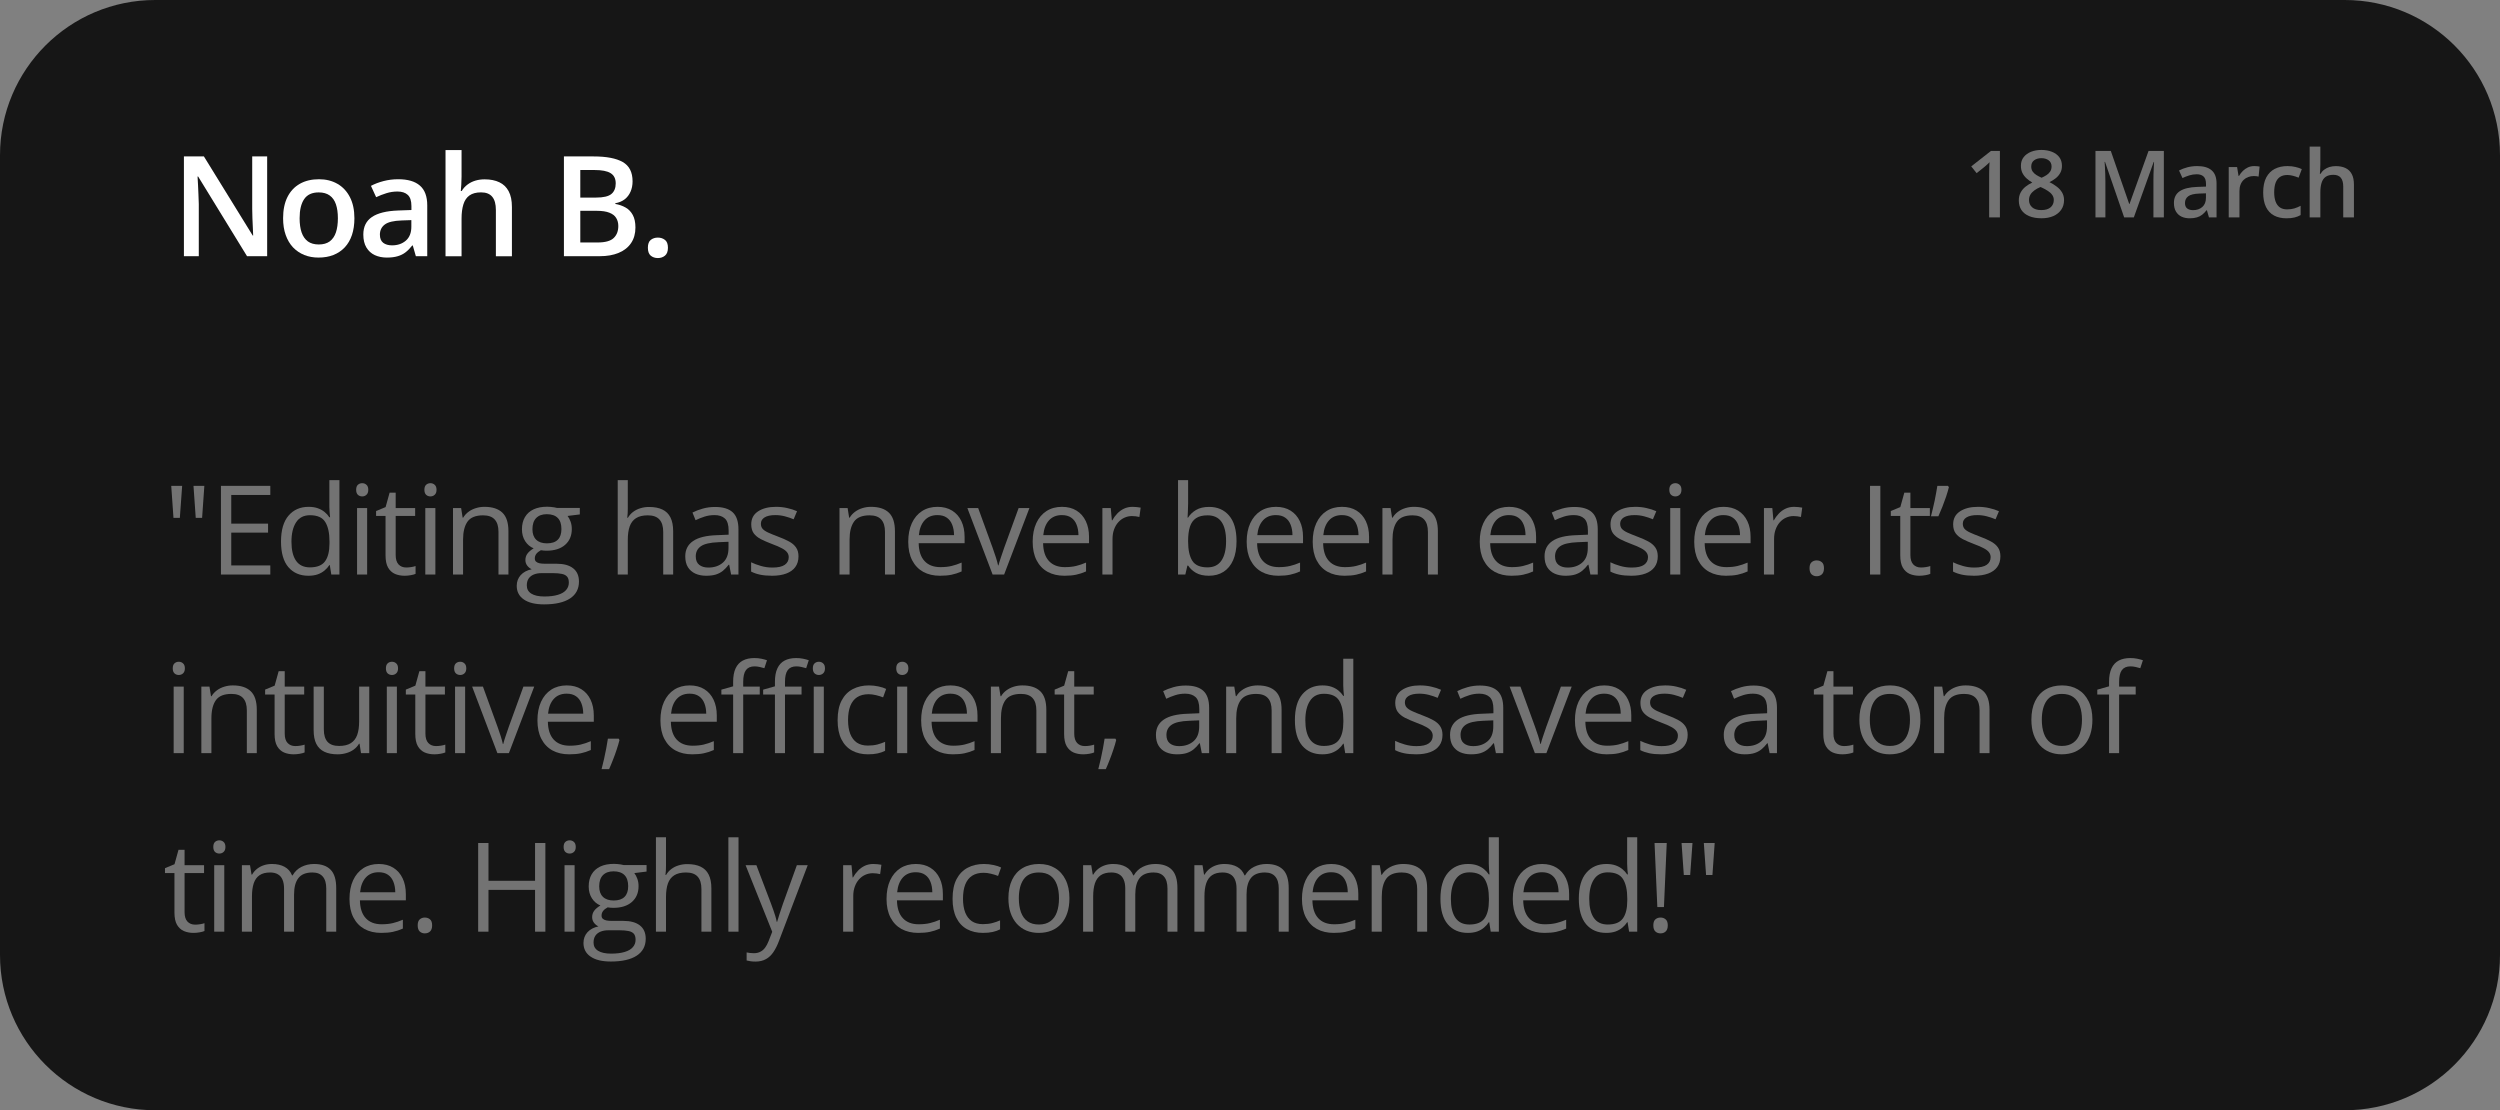 <?xml version="1.0" encoding="UTF-8"?> <svg xmlns="http://www.w3.org/2000/svg" width="322" height="143" viewBox="0 0 322 143" fill="none"><rect x="0" y="0" width="322" height="143" fill="#808080" stroke="none"/><path d="M0 20C0 8.954 8.954 0 20 0H302C313.046 0 322 8.954 322 20V123C322 134.046 313.046 143 302 143H20C8.954 143 0 134.046 0 123V20Z" fill="#161616"></path><path d="M83.447 31.911C83.447 31.431 83.57 31.094 83.816 30.9C84.068 30.701 84.373 30.602 84.731 30.602C85.088 30.602 85.393 30.701 85.644 30.9C85.902 31.094 86.031 31.431 86.031 31.911C86.031 32.38 85.902 32.72 85.644 32.931C85.393 33.136 85.088 33.238 84.731 33.238C84.373 33.238 84.068 33.136 83.816 32.931C83.57 32.72 83.447 32.38 83.447 31.911Z" fill="white"></path><path d="M72.633 20.148H76.456C78.114 20.148 79.365 20.389 80.209 20.869C81.053 21.35 81.475 22.179 81.475 23.356C81.475 23.849 81.387 24.294 81.211 24.692C81.041 25.085 80.792 25.41 80.464 25.668C80.136 25.92 79.731 26.09 79.251 26.178V26.266C79.749 26.354 80.191 26.509 80.578 26.731C80.971 26.954 81.278 27.273 81.501 27.689C81.73 28.105 81.844 28.645 81.844 29.307C81.844 30.092 81.656 30.76 81.281 31.311C80.912 31.861 80.382 32.28 79.69 32.567C79.005 32.855 78.19 32.998 77.247 32.998H72.633V20.148ZM74.742 25.448H76.764C77.719 25.448 78.381 25.293 78.75 24.982C79.119 24.672 79.304 24.218 79.304 23.62C79.304 23.011 79.084 22.571 78.644 22.302C78.211 22.032 77.519 21.898 76.57 21.898H74.742V25.448ZM74.742 27.153V31.231H76.966C77.95 31.231 78.642 31.041 79.04 30.66C79.439 30.279 79.638 29.764 79.638 29.113C79.638 28.715 79.547 28.369 79.365 28.076C79.189 27.783 78.899 27.558 78.495 27.399C78.091 27.235 77.546 27.153 76.86 27.153H74.742Z" fill="white"></path><path d="M59.448 19.328V22.765C59.448 23.122 59.437 23.471 59.413 23.811C59.395 24.15 59.375 24.414 59.352 24.602H59.466C59.671 24.262 59.923 23.983 60.222 23.767C60.52 23.544 60.855 23.377 61.224 23.266C61.599 23.154 61.997 23.099 62.419 23.099C63.163 23.099 63.796 23.225 64.317 23.477C64.839 23.723 65.237 24.106 65.513 24.628C65.794 25.149 65.935 25.826 65.935 26.658V33.004H63.869V27.045C63.869 26.289 63.714 25.724 63.403 25.349C63.093 24.968 62.612 24.777 61.962 24.777C61.335 24.777 60.837 24.909 60.468 25.173C60.105 25.431 59.844 25.814 59.685 26.324C59.527 26.828 59.448 27.443 59.448 28.17V33.004H57.383V19.328H59.448Z" fill="white"></path><path d="M51.295 23.086C52.525 23.086 53.454 23.358 54.081 23.903C54.714 24.448 55.03 25.298 55.03 26.452V33H53.562L53.167 31.62H53.097C52.821 31.972 52.537 32.262 52.244 32.49C51.951 32.719 51.611 32.889 51.225 33C50.844 33.117 50.378 33.176 49.827 33.176C49.247 33.176 48.728 33.07 48.272 32.859C47.815 32.643 47.454 32.315 47.19 31.875C46.927 31.436 46.795 30.879 46.795 30.205C46.795 29.203 47.167 28.45 47.911 27.946C48.661 27.442 49.792 27.164 51.304 27.111L52.991 27.05V26.54C52.991 25.866 52.833 25.386 52.517 25.099C52.206 24.811 51.767 24.668 51.198 24.668C50.712 24.668 50.24 24.738 49.783 24.879C49.326 25.02 48.881 25.192 48.447 25.398L47.779 23.939C48.254 23.686 48.793 23.481 49.397 23.323C50.006 23.165 50.639 23.086 51.295 23.086ZM52.982 28.351L51.726 28.395C50.694 28.43 49.971 28.605 49.555 28.922C49.139 29.238 48.931 29.672 48.931 30.223C48.931 30.703 49.074 31.055 49.361 31.277C49.648 31.494 50.026 31.602 50.495 31.602C51.21 31.602 51.802 31.4 52.27 30.996C52.745 30.586 52.982 29.985 52.982 29.194V28.351Z" fill="white"></path><path d="M45.648 28.113C45.648 28.922 45.542 29.64 45.331 30.267C45.12 30.894 44.812 31.424 44.408 31.857C44.004 32.285 43.518 32.613 42.949 32.842C42.381 33.065 41.739 33.176 41.024 33.176C40.356 33.176 39.744 33.065 39.188 32.842C38.631 32.613 38.148 32.285 37.737 31.857C37.333 31.424 37.02 30.894 36.797 30.267C36.574 29.64 36.463 28.922 36.463 28.113C36.463 27.041 36.648 26.133 37.017 25.389C37.392 24.639 37.925 24.067 38.616 23.675C39.308 23.282 40.131 23.086 41.086 23.086C41.982 23.086 42.773 23.282 43.459 23.675C44.145 24.067 44.681 24.639 45.067 25.389C45.454 26.139 45.648 27.047 45.648 28.113ZM38.59 28.113C38.59 28.822 38.675 29.429 38.845 29.933C39.02 30.436 39.29 30.823 39.653 31.093C40.017 31.356 40.485 31.488 41.06 31.488C41.634 31.488 42.102 31.356 42.466 31.093C42.829 30.823 43.096 30.436 43.266 29.933C43.435 29.429 43.52 28.822 43.52 28.113C43.52 27.404 43.435 26.804 43.266 26.311C43.096 25.814 42.829 25.436 42.466 25.178C42.102 24.914 41.631 24.782 41.051 24.782C40.195 24.782 39.571 25.069 39.179 25.644C38.786 26.218 38.59 27.041 38.59 28.113Z" fill="white"></path><path d="M34.41 32.998H31.817L25.524 22.741H25.445C25.469 23.087 25.489 23.453 25.507 23.84C25.53 24.227 25.548 24.625 25.56 25.035C25.577 25.445 25.592 25.861 25.604 26.283V32.998H23.688V20.148H26.263L32.547 30.335H32.608C32.597 30.036 32.582 29.693 32.565 29.307C32.547 28.92 32.529 28.521 32.512 28.111C32.5 27.695 32.491 27.294 32.485 26.907V20.148H34.41V32.998Z" fill="white"></path><path opacity="0.4" d="M298.861 18.883V21.174C298.861 21.412 298.854 21.645 298.838 21.871C298.826 22.098 298.812 22.273 298.797 22.398H298.873C299.01 22.172 299.178 21.986 299.377 21.842C299.576 21.693 299.799 21.582 300.045 21.508C300.295 21.434 300.561 21.396 300.842 21.396C301.338 21.396 301.76 21.48 302.107 21.648C302.455 21.812 302.721 22.068 302.904 22.416C303.092 22.764 303.186 23.215 303.186 23.77V28H301.809V24.027C301.809 23.523 301.705 23.146 301.498 22.896C301.291 22.643 300.971 22.516 300.537 22.516C300.119 22.516 299.787 22.604 299.541 22.779C299.299 22.951 299.125 23.207 299.02 23.547C298.914 23.883 298.861 24.293 298.861 24.777V28H297.484V18.883H298.861Z" fill="white"></path><path opacity="0.4" d="M294.492 28.117C293.879 28.117 293.348 27.998 292.898 27.76C292.449 27.521 292.104 27.156 291.861 26.664C291.619 26.172 291.498 25.547 291.498 24.789C291.498 24 291.631 23.355 291.896 22.855C292.162 22.355 292.529 21.986 292.998 21.748C293.471 21.51 294.012 21.391 294.621 21.391C295.008 21.391 295.357 21.43 295.67 21.508C295.986 21.582 296.254 21.674 296.473 21.783L296.062 22.885C295.824 22.787 295.58 22.705 295.33 22.639C295.08 22.572 294.84 22.539 294.609 22.539C294.23 22.539 293.914 22.623 293.66 22.791C293.41 22.959 293.223 23.209 293.098 23.541C292.977 23.873 292.916 24.285 292.916 24.777C292.916 25.254 292.979 25.656 293.104 25.984C293.229 26.309 293.414 26.555 293.66 26.723C293.906 26.887 294.209 26.969 294.568 26.969C294.924 26.969 295.242 26.926 295.523 26.84C295.805 26.754 296.07 26.643 296.32 26.506V27.701C296.074 27.842 295.811 27.945 295.529 28.012C295.248 28.082 294.902 28.117 294.492 28.117Z" fill="white"></path><path opacity="0.4" d="M290.346 21.391C290.455 21.391 290.574 21.396 290.703 21.408C290.832 21.42 290.943 21.436 291.037 21.455L290.908 22.744C290.826 22.721 290.725 22.703 290.604 22.691C290.486 22.68 290.381 22.674 290.287 22.674C290.041 22.674 289.807 22.715 289.584 22.797C289.361 22.875 289.164 22.996 288.992 23.16C288.82 23.32 288.686 23.521 288.588 23.764C288.49 24.006 288.441 24.287 288.441 24.607V28H287.059V21.514H288.137L288.324 22.656H288.389C288.518 22.426 288.678 22.215 288.869 22.023C289.061 21.832 289.279 21.68 289.525 21.566C289.775 21.449 290.049 21.391 290.346 21.391Z" fill="white"></path><path opacity="0.4" d="M283.002 21.391C283.822 21.391 284.441 21.572 284.859 21.936C285.281 22.299 285.492 22.865 285.492 23.635V28H284.514L284.25 27.08H284.203C284.02 27.314 283.83 27.508 283.635 27.66C283.439 27.812 283.213 27.926 282.955 28C282.701 28.078 282.391 28.117 282.023 28.117C281.637 28.117 281.291 28.047 280.986 27.906C280.682 27.762 280.441 27.543 280.266 27.25C280.09 26.957 280.002 26.586 280.002 26.137C280.002 25.469 280.25 24.967 280.746 24.631C281.246 24.295 282 24.109 283.008 24.074L284.133 24.033V23.693C284.133 23.244 284.027 22.924 283.816 22.732C283.609 22.541 283.316 22.445 282.938 22.445C282.613 22.445 282.299 22.492 281.994 22.586C281.689 22.68 281.393 22.795 281.104 22.932L280.658 21.959C280.975 21.791 281.334 21.654 281.736 21.549C282.143 21.443 282.564 21.391 283.002 21.391ZM284.127 24.9L283.289 24.93C282.602 24.953 282.119 25.07 281.842 25.281C281.564 25.492 281.426 25.781 281.426 26.148C281.426 26.469 281.521 26.703 281.713 26.852C281.904 26.996 282.156 27.068 282.469 27.068C282.945 27.068 283.34 26.934 283.652 26.664C283.969 26.391 284.127 25.99 284.127 25.463V24.9Z" fill="white"></path><path opacity="0.4" d="M273.594 28.004L271.127 20.85H271.074C271.086 21.01 271.1 21.229 271.115 21.506C271.131 21.783 271.145 22.08 271.156 22.396C271.168 22.713 271.174 23.016 271.174 23.305V28.004H269.896V19.438H271.871L274.244 26.275H274.279L276.734 19.438H278.703V28.004H277.361V23.234C277.361 22.973 277.365 22.689 277.373 22.385C277.385 22.08 277.396 21.791 277.408 21.518C277.424 21.244 277.436 21.025 277.443 20.861H277.396L274.836 28.004H273.594Z" fill="white"></path><path opacity="0.4" d="M262.936 19.312C263.432 19.312 263.879 19.391 264.277 19.547C264.676 19.699 264.992 19.928 265.227 20.232C265.461 20.537 265.578 20.914 265.578 21.363C265.578 21.711 265.506 22.014 265.361 22.271C265.221 22.529 265.029 22.756 264.787 22.951C264.545 23.143 264.273 23.312 263.973 23.461C264.309 23.625 264.617 23.814 264.898 24.029C265.184 24.24 265.412 24.488 265.584 24.773C265.76 25.059 265.848 25.393 265.848 25.775C265.848 26.256 265.725 26.672 265.479 27.023C265.236 27.371 264.898 27.641 264.465 27.832C264.031 28.02 263.525 28.113 262.947 28.113C262.326 28.113 261.797 28.021 261.359 27.838C260.922 27.654 260.59 27.393 260.363 27.053C260.137 26.709 260.023 26.299 260.023 25.822C260.023 25.428 260.102 25.086 260.258 24.797C260.414 24.508 260.623 24.258 260.885 24.047C261.15 23.836 261.441 23.658 261.758 23.514C261.488 23.354 261.242 23.174 261.02 22.975C260.797 22.771 260.619 22.539 260.486 22.277C260.357 22.012 260.293 21.705 260.293 21.357C260.293 20.912 260.412 20.539 260.65 20.238C260.889 19.934 261.207 19.703 261.605 19.547C262.008 19.391 262.451 19.312 262.936 19.312ZM261.336 25.77C261.336 26.145 261.469 26.453 261.734 26.695C262 26.938 262.396 27.059 262.924 27.059C263.447 27.059 263.846 26.939 264.119 26.701C264.393 26.463 264.529 26.148 264.529 25.758C264.529 25.508 264.459 25.287 264.318 25.096C264.182 24.904 263.996 24.734 263.762 24.586C263.531 24.434 263.275 24.293 262.994 24.164L262.807 24.088C262.502 24.217 262.24 24.363 262.021 24.527C261.803 24.688 261.633 24.869 261.512 25.072C261.395 25.275 261.336 25.508 261.336 25.77ZM262.924 20.373C262.545 20.373 262.232 20.467 261.986 20.654C261.744 20.838 261.623 21.104 261.623 21.451C261.623 21.697 261.682 21.908 261.799 22.084C261.92 22.26 262.082 22.412 262.285 22.541C262.488 22.666 262.713 22.783 262.959 22.893C263.197 22.787 263.412 22.672 263.604 22.547C263.799 22.418 263.953 22.266 264.066 22.09C264.184 21.91 264.242 21.695 264.242 21.445C264.242 21.102 264.119 20.838 263.873 20.654C263.631 20.467 263.314 20.373 262.924 20.373Z" fill="white"></path><path opacity="0.4" d="M257.588 28.004H256.205V22.49C256.205 22.307 256.207 22.123 256.211 21.939C256.215 21.756 256.219 21.576 256.223 21.4C256.23 21.225 256.24 21.057 256.252 20.896C256.17 20.986 256.068 21.084 255.947 21.189C255.83 21.295 255.705 21.404 255.572 21.518L254.588 22.303L253.896 21.43L256.439 19.438H257.588V28.004Z" fill="white"></path><path opacity="0.4" d="M217.992 108.578L217.695 112.703H216.875L216.586 108.578H217.992ZM220.852 108.578L220.562 112.703H219.742L219.453 108.578H220.852Z" fill="white"></path><path opacity="0.4" d="M214.316 116.828H213.465L213.105 108.578H214.676L214.316 116.828ZM212.949 119.188C212.949 118.823 213.038 118.565 213.215 118.414C213.392 118.258 213.613 118.18 213.879 118.18C214.139 118.18 214.358 118.258 214.535 118.414C214.717 118.565 214.809 118.823 214.809 119.188C214.809 119.547 214.717 119.81 214.535 119.977C214.358 120.138 214.139 120.219 213.879 120.219C213.613 120.219 213.392 120.138 213.215 119.977C213.038 119.81 212.949 119.547 212.949 119.188Z" fill="white"></path><path opacity="0.4" d="M206.875 120.156C205.792 120.156 204.932 119.786 204.297 119.047C203.667 118.307 203.352 117.208 203.352 115.75C203.352 114.276 203.674 113.164 204.32 112.414C204.966 111.659 205.826 111.281 206.898 111.281C207.352 111.281 207.747 111.341 208.086 111.461C208.424 111.581 208.716 111.742 208.961 111.945C209.206 112.143 209.411 112.37 209.578 112.625H209.672C209.651 112.464 209.63 112.242 209.609 111.961C209.589 111.68 209.578 111.451 209.578 111.273V107.844H210.875V120H209.828L209.633 118.781H209.578C209.417 119.036 209.211 119.268 208.961 119.477C208.716 119.685 208.422 119.852 208.078 119.977C207.74 120.096 207.339 120.156 206.875 120.156ZM207.078 119.078C207.995 119.078 208.643 118.818 209.023 118.297C209.404 117.776 209.594 117.003 209.594 115.977V115.742C209.594 114.654 209.411 113.818 209.047 113.234C208.688 112.651 208.031 112.359 207.078 112.359C206.281 112.359 205.685 112.667 205.289 113.281C204.893 113.891 204.695 114.724 204.695 115.781C204.695 116.833 204.891 117.646 205.281 118.219C205.677 118.792 206.276 119.078 207.078 119.078Z" fill="white"></path><path opacity="0.4" d="M198.619 111.281C199.348 111.281 199.973 111.443 200.494 111.766C201.015 112.089 201.413 112.542 201.689 113.125C201.965 113.703 202.104 114.38 202.104 115.156V115.961H196.189C196.205 116.966 196.455 117.732 196.939 118.258C197.424 118.784 198.106 119.047 198.986 119.047C199.528 119.047 200.007 118.997 200.424 118.898C200.84 118.799 201.273 118.654 201.721 118.461V119.602C201.288 119.794 200.859 119.935 200.432 120.023C200.01 120.112 199.51 120.156 198.932 120.156C198.109 120.156 197.39 119.99 196.775 119.656C196.166 119.318 195.692 118.823 195.354 118.172C195.015 117.521 194.846 116.724 194.846 115.781C194.846 114.859 194.999 114.062 195.307 113.391C195.619 112.714 196.057 112.193 196.619 111.828C197.187 111.464 197.854 111.281 198.619 111.281ZM198.604 112.344C197.911 112.344 197.359 112.57 196.947 113.023C196.536 113.477 196.291 114.109 196.213 114.922H200.744C200.739 114.411 200.658 113.964 200.502 113.578C200.351 113.188 200.119 112.885 199.807 112.672C199.494 112.453 199.093 112.344 198.604 112.344Z" fill="white"></path><path opacity="0.4" d="M189.053 120.156C187.969 120.156 187.11 119.786 186.475 119.047C185.844 118.307 185.529 117.208 185.529 115.75C185.529 114.276 185.852 113.164 186.498 112.414C187.144 111.659 188.003 111.281 189.076 111.281C189.529 111.281 189.925 111.341 190.264 111.461C190.602 111.581 190.894 111.742 191.139 111.945C191.383 112.143 191.589 112.37 191.756 112.625H191.85C191.829 112.464 191.808 112.242 191.787 111.961C191.766 111.68 191.756 111.451 191.756 111.273V107.844H193.053V120H192.006L191.811 118.781H191.756C191.594 119.036 191.389 119.268 191.139 119.477C190.894 119.685 190.6 119.852 190.256 119.977C189.917 120.096 189.516 120.156 189.053 120.156ZM189.256 119.078C190.173 119.078 190.821 118.818 191.201 118.297C191.581 117.776 191.771 117.003 191.771 115.977V115.742C191.771 114.654 191.589 113.818 191.225 113.234C190.865 112.651 190.209 112.359 189.256 112.359C188.459 112.359 187.863 112.667 187.467 113.281C187.071 113.891 186.873 114.724 186.873 115.781C186.873 116.833 187.068 117.646 187.459 118.219C187.855 118.792 188.454 119.078 189.256 119.078Z" fill="white"></path><path opacity="0.4" d="M180.729 111.281C181.744 111.281 182.512 111.531 183.033 112.031C183.554 112.526 183.814 113.323 183.814 114.422V120H182.533V114.508C182.533 113.794 182.369 113.26 182.041 112.906C181.718 112.552 181.221 112.375 180.549 112.375C179.601 112.375 178.934 112.643 178.549 113.18C178.163 113.716 177.971 114.495 177.971 115.516V120H176.674V111.438H177.721L177.916 112.672H177.986C178.169 112.37 178.4 112.117 178.682 111.914C178.963 111.706 179.278 111.549 179.627 111.445C179.976 111.336 180.343 111.281 180.729 111.281Z" fill="white"></path><path opacity="0.4" d="M171.467 111.281C172.196 111.281 172.821 111.443 173.342 111.766C173.863 112.089 174.261 112.542 174.537 113.125C174.813 113.703 174.951 114.38 174.951 115.156V115.961H169.037C169.053 116.966 169.303 117.732 169.787 118.258C170.271 118.784 170.954 119.047 171.834 119.047C172.376 119.047 172.855 118.997 173.271 118.898C173.688 118.799 174.12 118.654 174.568 118.461V119.602C174.136 119.794 173.706 119.935 173.279 120.023C172.857 120.112 172.357 120.156 171.779 120.156C170.956 120.156 170.238 119.99 169.623 119.656C169.014 119.318 168.54 118.823 168.201 118.172C167.863 117.521 167.693 116.724 167.693 115.781C167.693 114.859 167.847 114.062 168.154 113.391C168.467 112.714 168.904 112.193 169.467 111.828C170.035 111.464 170.701 111.281 171.467 111.281ZM171.451 112.344C170.758 112.344 170.206 112.57 169.795 113.023C169.383 113.477 169.139 114.109 169.061 114.922H173.592C173.587 114.411 173.506 113.964 173.35 113.578C173.199 113.188 172.967 112.885 172.654 112.672C172.342 112.453 171.941 112.344 171.451 112.344Z" fill="white"></path><path opacity="0.4" d="M163.133 111.281C164.076 111.281 164.786 111.529 165.266 112.023C165.745 112.513 165.984 113.302 165.984 114.391V120H164.703V114.453C164.703 113.76 164.552 113.242 164.25 112.898C163.953 112.549 163.51 112.375 162.922 112.375C162.094 112.375 161.492 112.615 161.117 113.094C160.742 113.573 160.555 114.279 160.555 115.211V120H159.266V114.453C159.266 113.99 159.198 113.604 159.062 113.297C158.932 112.99 158.734 112.76 158.469 112.609C158.208 112.453 157.878 112.375 157.477 112.375C156.909 112.375 156.453 112.492 156.109 112.727C155.766 112.961 155.516 113.31 155.359 113.773C155.208 114.232 155.133 114.797 155.133 115.469V120H153.836V111.438H154.883L155.078 112.648H155.148C155.32 112.352 155.536 112.102 155.797 111.898C156.057 111.695 156.349 111.542 156.672 111.438C156.995 111.333 157.339 111.281 157.703 111.281C158.354 111.281 158.898 111.404 159.336 111.648C159.779 111.888 160.099 112.255 160.297 112.75H160.367C160.648 112.255 161.034 111.888 161.523 111.648C162.013 111.404 162.549 111.281 163.133 111.281Z" fill="white"></path><path opacity="0.4" d="M148.801 111.281C149.743 111.281 150.454 111.529 150.934 112.023C151.413 112.513 151.652 113.302 151.652 114.391V120H150.371V114.453C150.371 113.76 150.22 113.242 149.918 112.898C149.621 112.549 149.178 112.375 148.59 112.375C147.762 112.375 147.16 112.615 146.785 113.094C146.41 113.573 146.223 114.279 146.223 115.211V120H144.934V114.453C144.934 113.99 144.866 113.604 144.73 113.297C144.6 112.99 144.402 112.76 144.137 112.609C143.876 112.453 143.546 112.375 143.145 112.375C142.577 112.375 142.121 112.492 141.777 112.727C141.434 112.961 141.184 113.31 141.027 113.773C140.876 114.232 140.801 114.797 140.801 115.469V120H139.504V111.438H140.551L140.746 112.648H140.816C140.988 112.352 141.204 112.102 141.465 111.898C141.725 111.695 142.017 111.542 142.34 111.438C142.663 111.333 143.007 111.281 143.371 111.281C144.022 111.281 144.566 111.404 145.004 111.648C145.447 111.888 145.767 112.255 145.965 112.75H146.035C146.316 112.255 146.702 111.888 147.191 111.648C147.681 111.404 148.217 111.281 148.801 111.281Z" fill="white"></path><path opacity="0.4" d="M137.742 115.703C137.742 116.406 137.651 117.034 137.469 117.586C137.286 118.138 137.023 118.604 136.68 118.984C136.336 119.365 135.919 119.656 135.43 119.859C134.945 120.057 134.396 120.156 133.781 120.156C133.208 120.156 132.682 120.057 132.203 119.859C131.729 119.656 131.318 119.365 130.969 118.984C130.625 118.604 130.357 118.138 130.164 117.586C129.977 117.034 129.883 116.406 129.883 115.703C129.883 114.766 130.042 113.969 130.359 113.312C130.677 112.651 131.13 112.148 131.719 111.805C132.312 111.456 133.018 111.281 133.836 111.281C134.617 111.281 135.299 111.456 135.883 111.805C136.471 112.154 136.927 112.659 137.25 113.32C137.578 113.977 137.742 114.771 137.742 115.703ZM131.227 115.703C131.227 116.391 131.318 116.987 131.5 117.492C131.682 117.997 131.964 118.388 132.344 118.664C132.724 118.94 133.214 119.078 133.812 119.078C134.406 119.078 134.893 118.94 135.273 118.664C135.659 118.388 135.943 117.997 136.125 117.492C136.307 116.987 136.398 116.391 136.398 115.703C136.398 115.021 136.307 114.432 136.125 113.938C135.943 113.438 135.661 113.052 135.281 112.781C134.901 112.51 134.409 112.375 133.805 112.375C132.914 112.375 132.26 112.669 131.844 113.258C131.432 113.846 131.227 114.661 131.227 115.703Z" fill="white"></path><path opacity="0.4" d="M126.598 120.156C125.827 120.156 125.147 119.997 124.559 119.68C123.97 119.362 123.512 118.878 123.184 118.227C122.855 117.576 122.691 116.755 122.691 115.766C122.691 114.729 122.863 113.883 123.207 113.227C123.556 112.565 124.035 112.076 124.645 111.758C125.254 111.44 125.947 111.281 126.723 111.281C127.15 111.281 127.561 111.326 127.957 111.414C128.358 111.497 128.686 111.604 128.941 111.734L128.551 112.82C128.29 112.716 127.988 112.622 127.645 112.539C127.306 112.456 126.988 112.414 126.691 112.414C126.098 112.414 125.603 112.542 125.207 112.797C124.816 113.052 124.522 113.427 124.324 113.922C124.132 114.417 124.035 115.026 124.035 115.75C124.035 116.443 124.129 117.034 124.316 117.523C124.509 118.013 124.793 118.388 125.168 118.648C125.548 118.904 126.022 119.031 126.59 119.031C127.043 119.031 127.452 118.984 127.816 118.891C128.181 118.792 128.512 118.677 128.809 118.547V119.703C128.522 119.849 128.202 119.961 127.848 120.039C127.499 120.117 127.082 120.156 126.598 120.156Z" fill="white"></path><path opacity="0.4" d="M117.959 111.281C118.688 111.281 119.313 111.443 119.834 111.766C120.355 112.089 120.753 112.542 121.029 113.125C121.305 113.703 121.443 114.38 121.443 115.156V115.961H115.529C115.545 116.966 115.795 117.732 116.279 118.258C116.764 118.784 117.446 119.047 118.326 119.047C118.868 119.047 119.347 118.997 119.764 118.898C120.18 118.799 120.613 118.654 121.061 118.461V119.602C120.628 119.794 120.199 119.935 119.771 120.023C119.35 120.112 118.85 120.156 118.271 120.156C117.449 120.156 116.73 119.99 116.115 119.656C115.506 119.318 115.032 118.823 114.693 118.172C114.355 117.521 114.186 116.724 114.186 115.781C114.186 114.859 114.339 114.062 114.646 113.391C114.959 112.714 115.396 112.193 115.959 111.828C116.527 111.464 117.193 111.281 117.959 111.281ZM117.943 112.344C117.251 112.344 116.699 112.57 116.287 113.023C115.876 113.477 115.631 114.109 115.553 114.922H120.084C120.079 114.411 119.998 113.964 119.842 113.578C119.691 113.188 119.459 112.885 119.146 112.672C118.834 112.453 118.433 112.344 117.943 112.344Z" fill="white"></path><path opacity="0.4" d="M112.486 111.281C112.658 111.281 112.838 111.292 113.025 111.312C113.213 111.328 113.38 111.352 113.525 111.383L113.361 112.586C113.221 112.549 113.064 112.521 112.893 112.5C112.721 112.479 112.559 112.469 112.408 112.469C112.064 112.469 111.739 112.539 111.432 112.68C111.13 112.815 110.864 113.013 110.635 113.273C110.406 113.529 110.226 113.839 110.096 114.203C109.965 114.562 109.9 114.964 109.9 115.406V120H108.596V111.438H109.674L109.814 113.016H109.869C110.046 112.698 110.26 112.409 110.51 112.148C110.76 111.883 111.049 111.672 111.377 111.516C111.71 111.359 112.08 111.281 112.486 111.281Z" fill="white"></path><path opacity="0.4" d="M96.033 111.438H97.424L99.314 116.406C99.424 116.698 99.525 116.979 99.619 117.25C99.713 117.516 99.796 117.771 99.869 118.016C99.942 118.26 99.999 118.497 100.041 118.727H100.096C100.169 118.466 100.273 118.125 100.408 117.703C100.544 117.276 100.689 116.841 100.846 116.398L102.635 111.438H104.033L100.307 121.258C100.109 121.784 99.877 122.242 99.611 122.633C99.351 123.023 99.033 123.323 98.658 123.531C98.283 123.745 97.83 123.852 97.299 123.852C97.054 123.852 96.838 123.836 96.65 123.805C96.463 123.779 96.301 123.747 96.166 123.711V122.672C96.281 122.698 96.419 122.721 96.58 122.742C96.747 122.763 96.919 122.773 97.096 122.773C97.419 122.773 97.697 122.711 97.932 122.586C98.171 122.466 98.377 122.289 98.549 122.055C98.721 121.82 98.869 121.542 98.994 121.219L99.463 120.016L96.033 111.438Z" fill="white"></path><path opacity="0.4" d="M95.121 120H93.816V107.844H95.121V120Z" fill="white"></path><path opacity="0.4" d="M85.781 107.844V111.477C85.781 111.685 85.776 111.896 85.766 112.109C85.755 112.318 85.737 112.51 85.711 112.688H85.797C85.974 112.385 86.198 112.133 86.469 111.93C86.745 111.721 87.057 111.565 87.406 111.461C87.755 111.352 88.125 111.297 88.516 111.297C89.203 111.297 89.776 111.406 90.234 111.625C90.698 111.844 91.044 112.182 91.273 112.641C91.508 113.099 91.625 113.693 91.625 114.422V120H90.344V114.508C90.344 113.794 90.18 113.26 89.852 112.906C89.529 112.552 89.031 112.375 88.359 112.375C87.724 112.375 87.216 112.497 86.836 112.742C86.461 112.982 86.19 113.336 86.023 113.805C85.862 114.273 85.781 114.846 85.781 115.523V120H84.484V107.844H85.781Z" fill="white"></path><path opacity="0.4" d="M78.668 123.844C77.543 123.844 76.676 123.633 76.066 123.211C75.457 122.794 75.152 122.208 75.152 121.453C75.152 120.917 75.322 120.458 75.66 120.078C76.004 119.698 76.478 119.445 77.082 119.32C76.858 119.216 76.665 119.06 76.504 118.852C76.348 118.643 76.269 118.404 76.269 118.133C76.269 117.82 76.356 117.547 76.527 117.312C76.704 117.073 76.973 116.844 77.332 116.625C76.884 116.443 76.519 116.135 76.238 115.703C75.962 115.266 75.824 114.758 75.824 114.18C75.824 113.565 75.952 113.042 76.207 112.609C76.462 112.172 76.832 111.839 77.316 111.609C77.801 111.38 78.387 111.266 79.074 111.266C79.225 111.266 79.376 111.273 79.527 111.289C79.684 111.299 79.832 111.318 79.973 111.344C80.113 111.365 80.236 111.391 80.34 111.422H83.277V112.258L81.699 112.453C81.856 112.656 81.986 112.901 82.09 113.188C82.194 113.474 82.246 113.792 82.246 114.141C82.246 114.995 81.957 115.674 81.379 116.18C80.801 116.68 80.007 116.93 78.996 116.93C78.757 116.93 78.512 116.909 78.262 116.867C78.007 117.008 77.811 117.164 77.676 117.336C77.546 117.508 77.481 117.706 77.481 117.93C77.481 118.096 77.53 118.229 77.629 118.328C77.733 118.427 77.882 118.5 78.074 118.547C78.267 118.589 78.499 118.609 78.769 118.609H80.277C81.21 118.609 81.923 118.805 82.418 119.195C82.918 119.586 83.168 120.156 83.168 120.906C83.168 121.854 82.783 122.581 82.012 123.086C81.241 123.591 80.126 123.844 78.668 123.844ZM78.707 122.828C79.415 122.828 80.001 122.755 80.465 122.609C80.934 122.469 81.283 122.263 81.512 121.992C81.746 121.727 81.863 121.409 81.863 121.039C81.863 120.695 81.785 120.435 81.629 120.258C81.473 120.086 81.243 119.971 80.941 119.914C80.639 119.852 80.269 119.82 79.832 119.82H78.348C77.962 119.82 77.626 119.88 77.34 120C77.053 120.12 76.832 120.297 76.676 120.531C76.525 120.766 76.449 121.057 76.449 121.406C76.449 121.87 76.644 122.221 77.035 122.461C77.426 122.706 77.983 122.828 78.707 122.828ZM79.043 115.984C79.663 115.984 80.129 115.828 80.441 115.516C80.754 115.203 80.91 114.747 80.91 114.148C80.91 113.508 80.751 113.029 80.434 112.711C80.116 112.388 79.647 112.227 79.027 112.227C78.434 112.227 77.975 112.393 77.652 112.727C77.335 113.055 77.176 113.536 77.176 114.172C77.176 114.755 77.337 115.203 77.66 115.516C77.983 115.828 78.444 115.984 79.043 115.984Z" fill="white"></path><path opacity="0.4" d="M74.008 111.438V120H72.711V111.438H74.008ZM73.375 108.234C73.588 108.234 73.771 108.305 73.922 108.445C74.078 108.581 74.156 108.794 74.156 109.086C74.156 109.372 74.078 109.586 73.922 109.727C73.771 109.867 73.588 109.938 73.375 109.938C73.151 109.938 72.963 109.867 72.812 109.727C72.667 109.586 72.594 109.372 72.594 109.086C72.594 108.794 72.667 108.581 72.812 108.445C72.963 108.305 73.151 108.234 73.375 108.234Z" fill="white"></path><path opacity="0.4" d="M70.244 120H68.916V114.617H62.916V120H61.588V108.578H62.916V113.445H68.916V108.578H70.244V120Z" fill="white"></path><path opacity="0.4" d="M53.799 119.188C53.799 118.823 53.887 118.565 54.065 118.414C54.242 118.258 54.458 118.18 54.713 118.18C54.978 118.18 55.203 118.258 55.385 118.414C55.567 118.565 55.658 118.823 55.658 119.188C55.658 119.547 55.567 119.81 55.385 119.977C55.203 120.138 54.978 120.219 54.713 120.219C54.458 120.219 54.242 120.138 54.065 119.977C53.887 119.81 53.799 119.547 53.799 119.188Z" fill="white"></path><path opacity="0.4" d="M48.787 111.281C49.516 111.281 50.141 111.443 50.662 111.766C51.183 112.089 51.581 112.542 51.857 113.125C52.133 113.703 52.272 114.38 52.272 115.156V115.961H46.357C46.373 116.966 46.623 117.732 47.107 118.258C47.592 118.784 48.274 119.047 49.154 119.047C49.696 119.047 50.175 118.997 50.592 118.898C51.008 118.799 51.441 118.654 51.889 118.461V119.602C51.456 119.794 51.027 119.935 50.6 120.023C50.178 120.112 49.678 120.156 49.1 120.156C48.277 120.156 47.558 119.99 46.943 119.656C46.334 119.318 45.86 118.823 45.522 118.172C45.183 117.521 45.014 116.724 45.014 115.781C45.014 114.859 45.167 114.062 45.475 113.391C45.787 112.714 46.225 112.193 46.787 111.828C47.355 111.464 48.022 111.281 48.787 111.281ZM48.772 112.344C48.079 112.344 47.527 112.57 47.115 113.023C46.704 113.477 46.459 114.109 46.381 114.922H50.912C50.907 114.411 50.826 113.964 50.67 113.578C50.519 113.188 50.287 112.885 49.975 112.672C49.662 112.453 49.261 112.344 48.772 112.344Z" fill="white"></path><path opacity="0.4" d="M40.453 111.281C41.396 111.281 42.107 111.529 42.586 112.023C43.065 112.513 43.305 113.302 43.305 114.391V120H42.023V114.453C42.023 113.76 41.872 113.242 41.57 112.898C41.273 112.549 40.831 112.375 40.242 112.375C39.414 112.375 38.812 112.615 38.438 113.094C38.062 113.573 37.875 114.279 37.875 115.211V120H36.586V114.453C36.586 113.99 36.518 113.604 36.383 113.297C36.253 112.99 36.055 112.76 35.789 112.609C35.529 112.453 35.198 112.375 34.797 112.375C34.229 112.375 33.773 112.492 33.43 112.727C33.086 112.961 32.836 113.31 32.68 113.773C32.529 114.232 32.453 114.797 32.453 115.469V120H31.156V111.438H32.203L32.398 112.648H32.469C32.641 112.352 32.857 112.102 33.117 111.898C33.378 111.695 33.669 111.542 33.992 111.438C34.315 111.333 34.659 111.281 35.023 111.281C35.675 111.281 36.219 111.404 36.656 111.648C37.099 111.888 37.419 112.255 37.617 112.75H37.688C37.969 112.255 38.354 111.888 38.844 111.648C39.333 111.404 39.87 111.281 40.453 111.281Z" fill="white"></path><path opacity="0.4" d="M28.887 111.438V120H27.59V111.438H28.887ZM28.254 108.234C28.467 108.234 28.65 108.305 28.801 108.445C28.957 108.581 29.035 108.794 29.035 109.086C29.035 109.372 28.957 109.586 28.801 109.727C28.65 109.867 28.467 109.938 28.254 109.938C28.03 109.938 27.842 109.867 27.691 109.727C27.546 109.586 27.473 109.372 27.473 109.086C27.473 108.794 27.546 108.581 27.691 108.445C27.842 108.305 28.03 108.234 28.254 108.234Z" fill="white"></path><path opacity="0.4" d="M25.133 119.094C25.346 119.094 25.565 119.076 25.789 119.039C26.013 119.003 26.195 118.958 26.336 118.906V119.914C26.185 119.982 25.974 120.039 25.703 120.086C25.438 120.133 25.177 120.156 24.922 120.156C24.469 120.156 24.057 120.078 23.688 119.922C23.318 119.76 23.021 119.49 22.797 119.109C22.578 118.729 22.469 118.203 22.469 117.531V112.453H21.25V111.82L22.477 111.312L22.992 109.453H23.773V111.438H26.281V112.453H23.773V117.492C23.773 118.029 23.896 118.43 24.141 118.695C24.391 118.961 24.721 119.094 25.133 119.094Z" fill="white"></path><path opacity="0.4" d="M275.076 89.453H272.943V97H271.646V89.453H270.131V88.828L271.646 88.398V87.828C271.646 87.109 271.753 86.526 271.967 86.078C272.18 85.625 272.49 85.292 272.896 85.078C273.303 84.865 273.798 84.758 274.381 84.758C274.709 84.758 275.008 84.787 275.279 84.844C275.555 84.901 275.798 84.966 276.006 85.039L275.67 86.062C275.493 86.005 275.292 85.953 275.068 85.906C274.85 85.854 274.626 85.828 274.396 85.828C273.902 85.828 273.535 85.99 273.295 86.312C273.061 86.63 272.943 87.13 272.943 87.812V88.438H275.076V89.453Z" fill="white"></path><path opacity="0.4" d="M269.502 92.703C269.502 93.406 269.411 94.034 269.229 94.586C269.046 95.138 268.783 95.604 268.439 95.984C268.096 96.365 267.679 96.656 267.189 96.859C266.705 97.057 266.156 97.156 265.541 97.156C264.968 97.156 264.442 97.057 263.963 96.859C263.489 96.656 263.077 96.365 262.729 95.984C262.385 95.604 262.117 95.138 261.924 94.586C261.736 94.034 261.643 93.406 261.643 92.703C261.643 91.766 261.801 90.969 262.119 90.312C262.437 89.651 262.89 89.148 263.479 88.805C264.072 88.456 264.778 88.281 265.596 88.281C266.377 88.281 267.059 88.456 267.643 88.805C268.231 89.154 268.687 89.659 269.01 90.32C269.338 90.977 269.502 91.771 269.502 92.703ZM262.986 92.703C262.986 93.391 263.077 93.987 263.26 94.492C263.442 94.997 263.723 95.388 264.104 95.664C264.484 95.94 264.973 96.078 265.572 96.078C266.166 96.078 266.653 95.94 267.033 95.664C267.419 95.388 267.702 94.997 267.885 94.492C268.067 93.987 268.158 93.391 268.158 92.703C268.158 92.021 268.067 91.432 267.885 90.938C267.702 90.438 267.421 90.052 267.041 89.781C266.661 89.51 266.169 89.375 265.564 89.375C264.674 89.375 264.02 89.669 263.604 90.258C263.192 90.846 262.986 91.662 262.986 92.703Z" fill="white"></path><path opacity="0.4" d="M253.164 88.281C254.18 88.281 254.948 88.531 255.469 89.031C255.99 89.526 256.25 90.323 256.25 91.422V97H254.969V91.508C254.969 90.794 254.805 90.26 254.477 89.906C254.154 89.552 253.656 89.375 252.984 89.375C252.036 89.375 251.37 89.643 250.984 90.18C250.599 90.716 250.406 91.495 250.406 92.516V97H249.109V88.438H250.156L250.352 89.672H250.422C250.604 89.37 250.836 89.117 251.117 88.914C251.398 88.706 251.714 88.549 252.062 88.445C252.411 88.336 252.779 88.281 253.164 88.281Z" fill="white"></path><path opacity="0.4" d="M247.348 92.703C247.348 93.406 247.257 94.034 247.074 94.586C246.892 95.138 246.629 95.604 246.285 95.984C245.941 96.365 245.525 96.656 245.035 96.859C244.551 97.057 244.001 97.156 243.387 97.156C242.814 97.156 242.288 97.057 241.809 96.859C241.335 96.656 240.923 96.365 240.574 95.984C240.23 95.604 239.962 95.138 239.77 94.586C239.582 94.034 239.488 93.406 239.488 92.703C239.488 91.766 239.647 90.969 239.965 90.312C240.283 89.651 240.736 89.148 241.324 88.805C241.918 88.456 242.624 88.281 243.441 88.281C244.223 88.281 244.905 88.456 245.488 88.805C246.077 89.154 246.533 89.659 246.855 90.32C247.184 90.977 247.348 91.771 247.348 92.703ZM240.832 92.703C240.832 93.391 240.923 93.987 241.105 94.492C241.288 94.997 241.569 95.388 241.949 95.664C242.329 95.94 242.819 96.078 243.418 96.078C244.012 96.078 244.499 95.94 244.879 95.664C245.264 95.388 245.548 94.997 245.73 94.492C245.913 93.987 246.004 93.391 246.004 92.703C246.004 92.021 245.913 91.432 245.73 90.938C245.548 90.438 245.267 90.052 244.887 89.781C244.507 89.51 244.014 89.375 243.41 89.375C242.52 89.375 241.866 89.669 241.449 90.258C241.038 90.846 240.832 91.662 240.832 92.703Z" fill="white"></path><path opacity="0.4" d="M237.508 96.094C237.721 96.094 237.94 96.076 238.164 96.039C238.388 96.003 238.57 95.958 238.711 95.906V96.914C238.56 96.982 238.349 97.039 238.078 97.086C237.812 97.133 237.552 97.156 237.297 97.156C236.844 97.156 236.432 97.078 236.062 96.922C235.693 96.76 235.396 96.49 235.172 96.109C234.953 95.729 234.844 95.203 234.844 94.531V89.453H233.625V88.82L234.852 88.312L235.367 86.453H236.148V88.438H238.656V89.453H236.148V94.492C236.148 95.029 236.271 95.43 236.516 95.695C236.766 95.961 237.096 96.094 237.508 96.094Z" fill="white"></path><path opacity="0.4" d="M225.857 88.297C226.878 88.297 227.636 88.526 228.131 88.984C228.626 89.443 228.873 90.174 228.873 91.18V97H227.928L227.678 95.734H227.615C227.376 96.047 227.126 96.31 226.865 96.523C226.605 96.732 226.303 96.891 225.959 97C225.62 97.104 225.204 97.156 224.709 97.156C224.188 97.156 223.725 97.065 223.318 96.883C222.917 96.701 222.6 96.424 222.365 96.055C222.136 95.685 222.021 95.216 222.021 94.648C222.021 93.794 222.36 93.138 223.037 92.68C223.714 92.221 224.745 91.971 226.131 91.93L227.607 91.867V91.344C227.607 90.604 227.449 90.086 227.131 89.789C226.813 89.492 226.365 89.344 225.787 89.344C225.339 89.344 224.912 89.409 224.506 89.539C224.1 89.669 223.714 89.823 223.35 90L222.951 89.016C223.337 88.818 223.779 88.648 224.279 88.508C224.779 88.367 225.305 88.297 225.857 88.297ZM227.592 92.781L226.287 92.836C225.219 92.878 224.467 93.052 224.029 93.359C223.592 93.667 223.373 94.102 223.373 94.664C223.373 95.154 223.521 95.516 223.818 95.75C224.115 95.984 224.508 96.102 224.998 96.102C225.758 96.102 226.381 95.891 226.865 95.469C227.35 95.047 227.592 94.414 227.592 93.57V92.781Z" fill="white"></path><path opacity="0.4" d="M217.373 94.656C217.373 95.203 217.235 95.664 216.959 96.039C216.688 96.409 216.298 96.688 215.787 96.875C215.282 97.062 214.678 97.156 213.975 97.156C213.376 97.156 212.857 97.109 212.42 97.016C211.982 96.922 211.6 96.789 211.271 96.617V95.422C211.62 95.594 212.037 95.75 212.521 95.891C213.006 96.031 213.501 96.102 214.006 96.102C214.745 96.102 215.282 95.982 215.615 95.742C215.949 95.503 216.115 95.177 216.115 94.766C216.115 94.531 216.048 94.326 215.912 94.148C215.782 93.966 215.561 93.792 215.248 93.625C214.936 93.453 214.503 93.266 213.951 93.062C213.404 92.854 212.93 92.648 212.529 92.445C212.133 92.237 211.826 91.984 211.607 91.688C211.394 91.391 211.287 91.005 211.287 90.531C211.287 89.807 211.579 89.253 212.162 88.867C212.751 88.477 213.521 88.281 214.475 88.281C214.99 88.281 215.472 88.333 215.92 88.438C216.373 88.537 216.795 88.672 217.186 88.844L216.748 89.883C216.394 89.732 216.016 89.604 215.615 89.5C215.214 89.396 214.805 89.344 214.389 89.344C213.79 89.344 213.329 89.443 213.006 89.641C212.688 89.838 212.529 90.109 212.529 90.453C212.529 90.719 212.602 90.938 212.748 91.109C212.899 91.281 213.139 91.443 213.467 91.594C213.795 91.745 214.227 91.922 214.764 92.125C215.3 92.323 215.764 92.529 216.154 92.742C216.545 92.951 216.844 93.206 217.053 93.508C217.266 93.805 217.373 94.188 217.373 94.656Z" fill="white"></path><path opacity="0.4" d="M206.625 88.281C207.354 88.281 207.979 88.443 208.5 88.766C209.021 89.088 209.419 89.542 209.695 90.125C209.971 90.703 210.109 91.38 210.109 92.156V92.961H204.195C204.211 93.966 204.461 94.732 204.945 95.258C205.43 95.784 206.112 96.047 206.992 96.047C207.534 96.047 208.013 95.997 208.43 95.898C208.846 95.799 209.279 95.654 209.727 95.461V96.602C209.294 96.794 208.865 96.935 208.438 97.023C208.016 97.112 207.516 97.156 206.938 97.156C206.115 97.156 205.396 96.99 204.781 96.656C204.172 96.318 203.698 95.823 203.359 95.172C203.021 94.521 202.852 93.724 202.852 92.781C202.852 91.859 203.005 91.062 203.312 90.391C203.625 89.713 204.062 89.193 204.625 88.828C205.193 88.463 205.859 88.281 206.625 88.281ZM206.609 89.344C205.917 89.344 205.365 89.57 204.953 90.023C204.542 90.477 204.297 91.109 204.219 91.922H208.75C208.745 91.412 208.664 90.963 208.508 90.578C208.357 90.188 208.125 89.885 207.812 89.672C207.5 89.453 207.099 89.344 206.609 89.344Z" fill="white"></path><path opacity="0.4" d="M197.691 97L194.441 88.438H195.832L197.715 93.617C197.845 93.971 197.978 94.362 198.113 94.789C198.249 95.216 198.342 95.56 198.395 95.82H198.449C198.512 95.56 198.616 95.216 198.762 94.789C198.908 94.357 199.04 93.966 199.16 93.617L201.043 88.438H202.434L199.176 97H197.691Z" fill="white"></path><path opacity="0.4" d="M190.602 88.297C191.622 88.297 192.38 88.526 192.875 88.984C193.37 89.443 193.617 90.174 193.617 91.18V97H192.672L192.422 95.734H192.359C192.12 96.047 191.87 96.31 191.609 96.523C191.349 96.732 191.047 96.891 190.703 97C190.365 97.104 189.948 97.156 189.453 97.156C188.932 97.156 188.469 97.065 188.062 96.883C187.661 96.701 187.344 96.424 187.109 96.055C186.88 95.685 186.766 95.216 186.766 94.648C186.766 93.794 187.104 93.138 187.781 92.68C188.458 92.221 189.49 91.971 190.875 91.93L192.352 91.867V91.344C192.352 90.604 192.193 90.086 191.875 89.789C191.557 89.492 191.109 89.344 190.531 89.344C190.083 89.344 189.656 89.409 189.25 89.539C188.844 89.669 188.458 89.823 188.094 90L187.695 89.016C188.081 88.818 188.523 88.648 189.023 88.508C189.523 88.367 190.049 88.297 190.602 88.297ZM192.336 92.781L191.031 92.836C189.964 92.878 189.211 93.052 188.773 93.359C188.336 93.667 188.117 94.102 188.117 94.664C188.117 95.154 188.266 95.516 188.562 95.75C188.859 95.984 189.253 96.102 189.742 96.102C190.503 96.102 191.125 95.891 191.609 95.469C192.094 95.047 192.336 94.414 192.336 93.57V92.781Z" fill="white"></path><path opacity="0.4" d="M185.793 94.656C185.793 95.203 185.655 95.664 185.379 96.039C185.108 96.409 184.717 96.688 184.207 96.875C183.702 97.062 183.098 97.156 182.395 97.156C181.796 97.156 181.277 97.109 180.84 97.016C180.402 96.922 180.02 96.789 179.691 96.617V95.422C180.04 95.594 180.457 95.75 180.941 95.891C181.426 96.031 181.921 96.102 182.426 96.102C183.165 96.102 183.702 95.982 184.035 95.742C184.368 95.503 184.535 95.177 184.535 94.766C184.535 94.531 184.467 94.326 184.332 94.148C184.202 93.966 183.98 93.792 183.668 93.625C183.355 93.453 182.923 93.266 182.371 93.062C181.824 92.854 181.35 92.648 180.949 92.445C180.553 92.237 180.246 91.984 180.027 91.688C179.814 91.391 179.707 91.005 179.707 90.531C179.707 89.807 179.999 89.253 180.582 88.867C181.171 88.477 181.941 88.281 182.895 88.281C183.41 88.281 183.892 88.333 184.34 88.438C184.793 88.537 185.215 88.672 185.605 88.844L185.168 89.883C184.814 89.732 184.436 89.604 184.035 89.5C183.634 89.396 183.225 89.344 182.809 89.344C182.21 89.344 181.749 89.443 181.426 89.641C181.108 89.838 180.949 90.109 180.949 90.453C180.949 90.719 181.022 90.938 181.168 91.109C181.319 91.281 181.559 91.443 181.887 91.594C182.215 91.745 182.647 91.922 183.184 92.125C183.72 92.323 184.184 92.529 184.574 92.742C184.965 92.951 185.264 93.206 185.473 93.508C185.686 93.805 185.793 94.188 185.793 94.656Z" fill="white"></path><path opacity="0.4" d="M170.307 97.156C169.223 97.156 168.364 96.787 167.729 96.047C167.098 95.307 166.783 94.208 166.783 92.75C166.783 91.276 167.106 90.164 167.752 89.414C168.398 88.659 169.257 88.281 170.33 88.281C170.783 88.281 171.179 88.341 171.518 88.461C171.856 88.581 172.148 88.742 172.393 88.945C172.637 89.143 172.843 89.37 173.01 89.625H173.104C173.083 89.463 173.062 89.242 173.041 88.961C173.02 88.68 173.01 88.451 173.01 88.273V84.844H174.307V97H173.26L173.064 95.781H173.01C172.848 96.037 172.643 96.268 172.393 96.477C172.148 96.685 171.854 96.852 171.51 96.977C171.171 97.096 170.77 97.156 170.307 97.156ZM170.51 96.078C171.426 96.078 172.075 95.818 172.455 95.297C172.835 94.776 173.025 94.003 173.025 92.977V92.742C173.025 91.654 172.843 90.818 172.479 90.234C172.119 89.651 171.463 89.359 170.51 89.359C169.713 89.359 169.117 89.667 168.721 90.281C168.325 90.891 168.127 91.724 168.127 92.781C168.127 93.833 168.322 94.646 168.713 95.219C169.109 95.792 169.708 96.078 170.51 96.078Z" fill="white"></path><path opacity="0.4" d="M161.982 88.281C162.998 88.281 163.766 88.531 164.287 89.031C164.808 89.526 165.068 90.323 165.068 91.422V97H163.787V91.508C163.787 90.794 163.623 90.26 163.295 89.906C162.972 89.552 162.475 89.375 161.803 89.375C160.855 89.375 160.188 89.643 159.803 90.18C159.417 90.716 159.225 91.495 159.225 92.516V97H157.928V88.438H158.975L159.17 89.672H159.24C159.423 89.37 159.654 89.117 159.936 88.914C160.217 88.706 160.532 88.549 160.881 88.445C161.23 88.336 161.597 88.281 161.982 88.281Z" fill="white"></path><path opacity="0.4" d="M152.721 88.297C153.742 88.297 154.499 88.526 154.994 88.984C155.489 89.443 155.736 90.174 155.736 91.18V97H154.791L154.541 95.734H154.479C154.239 96.047 153.989 96.31 153.729 96.523C153.468 96.732 153.166 96.891 152.822 97C152.484 97.104 152.067 97.156 151.572 97.156C151.051 97.156 150.588 97.065 150.182 96.883C149.781 96.701 149.463 96.424 149.229 96.055C148.999 95.685 148.885 95.216 148.885 94.648C148.885 93.794 149.223 93.138 149.9 92.68C150.577 92.221 151.609 91.971 152.994 91.93L154.471 91.867V91.344C154.471 90.604 154.312 90.086 153.994 89.789C153.676 89.492 153.229 89.344 152.65 89.344C152.202 89.344 151.775 89.409 151.369 89.539C150.963 89.669 150.577 89.823 150.213 90L149.814 89.016C150.2 88.818 150.643 88.648 151.143 88.508C151.643 88.367 152.169 88.297 152.721 88.297ZM154.455 92.781L153.15 92.836C152.083 92.878 151.33 93.052 150.893 93.359C150.455 93.667 150.236 94.102 150.236 94.664C150.236 95.154 150.385 95.516 150.682 95.75C150.979 95.984 151.372 96.102 151.861 96.102C152.622 96.102 153.244 95.891 153.729 95.469C154.213 95.047 154.455 94.414 154.455 93.57V92.781Z" fill="white"></path><path opacity="0.4" d="M143.664 95.141L143.766 95.32C143.672 95.701 143.552 96.107 143.406 96.539C143.266 96.971 143.109 97.404 142.938 97.836C142.771 98.273 142.602 98.682 142.43 99.062H141.461C141.57 98.646 141.677 98.206 141.781 97.742C141.885 97.284 141.979 96.831 142.062 96.383C142.151 95.93 142.221 95.516 142.273 95.141H143.664Z" fill="white"></path><path opacity="0.4" d="M139.723 96.094C139.936 96.094 140.155 96.076 140.379 96.039C140.603 96.003 140.785 95.958 140.926 95.906V96.914C140.775 96.982 140.564 97.039 140.293 97.086C140.027 97.133 139.767 97.156 139.512 97.156C139.059 97.156 138.647 97.078 138.277 96.922C137.908 96.76 137.611 96.49 137.387 96.109C137.168 95.729 137.059 95.203 137.059 94.531V89.453H135.84V88.82L137.066 88.312L137.582 86.453H138.363V88.438H140.871V89.453H138.363V94.492C138.363 95.029 138.486 95.43 138.73 95.695C138.98 95.961 139.311 96.094 139.723 96.094Z" fill="white"></path><path opacity="0.4" d="M131.68 88.281C132.695 88.281 133.464 88.531 133.984 89.031C134.505 89.526 134.766 90.323 134.766 91.422V97H133.484V91.508C133.484 90.794 133.32 90.26 132.992 89.906C132.669 89.552 132.172 89.375 131.5 89.375C130.552 89.375 129.885 89.643 129.5 90.18C129.115 90.716 128.922 91.495 128.922 92.516V97H127.625V88.438H128.672L128.867 89.672H128.938C129.12 89.37 129.352 89.117 129.633 88.914C129.914 88.706 130.229 88.549 130.578 88.445C130.927 88.336 131.294 88.281 131.68 88.281Z" fill="white"></path><path opacity="0.4" d="M122.418 88.281C123.147 88.281 123.772 88.443 124.293 88.766C124.814 89.088 125.212 89.542 125.488 90.125C125.764 90.703 125.902 91.38 125.902 92.156V92.961H119.988C120.004 93.966 120.254 94.732 120.738 95.258C121.223 95.784 121.905 96.047 122.785 96.047C123.327 96.047 123.806 95.997 124.223 95.898C124.639 95.799 125.072 95.654 125.52 95.461V96.602C125.087 96.794 124.658 96.935 124.23 97.023C123.809 97.112 123.309 97.156 122.73 97.156C121.908 97.156 121.189 96.99 120.574 96.656C119.965 96.318 119.491 95.823 119.152 95.172C118.814 94.521 118.645 93.724 118.645 92.781C118.645 91.859 118.798 91.062 119.105 90.391C119.418 89.713 119.855 89.193 120.418 88.828C120.986 88.463 121.652 88.281 122.418 88.281ZM122.402 89.344C121.71 89.344 121.158 89.57 120.746 90.023C120.335 90.477 120.09 91.109 120.012 91.922H124.543C124.538 91.412 124.457 90.963 124.301 90.578C124.15 90.188 123.918 89.885 123.605 89.672C123.293 89.453 122.892 89.344 122.402 89.344Z" fill="white"></path><path opacity="0.4" d="M116.85 88.438V97H115.553V88.438H116.85ZM116.217 85.234C116.43 85.234 116.613 85.305 116.764 85.445C116.92 85.581 116.998 85.794 116.998 86.086C116.998 86.372 116.92 86.586 116.764 86.727C116.613 86.867 116.43 86.938 116.217 86.938C115.993 86.938 115.805 86.867 115.654 86.727C115.508 86.586 115.436 86.372 115.436 86.086C115.436 85.794 115.508 85.581 115.654 85.445C115.805 85.305 115.993 85.234 116.217 85.234Z" fill="white"></path><path opacity="0.4" d="M111.791 97.156C111.02 97.156 110.34 96.997 109.752 96.68C109.163 96.362 108.705 95.878 108.377 95.227C108.049 94.576 107.885 93.755 107.885 92.766C107.885 91.729 108.057 90.883 108.4 90.227C108.749 89.565 109.229 89.076 109.838 88.758C110.447 88.44 111.14 88.281 111.916 88.281C112.343 88.281 112.755 88.326 113.15 88.414C113.551 88.497 113.88 88.604 114.135 88.734L113.744 89.82C113.484 89.716 113.182 89.622 112.838 89.539C112.499 89.456 112.182 89.414 111.885 89.414C111.291 89.414 110.796 89.542 110.4 89.797C110.01 90.052 109.715 90.427 109.518 90.922C109.325 91.417 109.229 92.026 109.229 92.75C109.229 93.443 109.322 94.034 109.51 94.523C109.702 95.013 109.986 95.388 110.361 95.648C110.742 95.904 111.215 96.031 111.783 96.031C112.236 96.031 112.645 95.984 113.01 95.891C113.374 95.792 113.705 95.677 114.002 95.547V96.703C113.715 96.849 113.395 96.961 113.041 97.039C112.692 97.117 112.275 97.156 111.791 97.156Z" fill="white"></path><path opacity="0.4" d="M97.857 89.453H95.725V97H94.428V89.453H92.912V88.828L94.428 88.398V87.828C94.428 87.109 94.534 86.526 94.748 86.078C94.962 85.625 95.272 85.292 95.678 85.078C96.084 84.865 96.579 84.758 97.162 84.758C97.49 84.758 97.79 84.787 98.061 84.844C98.337 84.901 98.579 84.966 98.787 85.039L98.451 86.062C98.274 86.005 98.074 85.953 97.85 85.906C97.631 85.854 97.407 85.828 97.178 85.828C96.683 85.828 96.316 85.99 96.076 86.312C95.842 86.63 95.725 87.13 95.725 87.812V88.438H97.857V89.453ZM103.24 89.453H101.107V97H99.811V89.453H98.295V88.828L99.811 88.398V87.828C99.811 87.109 99.917 86.526 100.131 86.078C100.344 85.625 100.654 85.292 101.061 85.078C101.467 84.865 101.962 84.758 102.545 84.758C102.873 84.758 103.173 84.787 103.443 84.844C103.719 84.901 103.962 84.966 104.17 85.039L103.834 86.062C103.657 86.005 103.456 85.953 103.232 85.906C103.014 85.854 102.79 85.828 102.561 85.828C102.066 85.828 101.699 85.99 101.459 86.312C101.225 86.63 101.107 87.13 101.107 87.812V88.438H103.24V89.453ZM106.107 88.438V97H104.811V88.438H106.107ZM105.475 85.234C105.688 85.234 105.87 85.305 106.021 85.445C106.178 85.581 106.256 85.794 106.256 86.086C106.256 86.372 106.178 86.586 106.021 86.727C105.87 86.867 105.688 86.938 105.475 86.938C105.251 86.938 105.063 86.867 104.912 86.727C104.766 86.586 104.693 86.372 104.693 86.086C104.693 85.794 104.766 85.581 104.912 85.445C105.063 85.305 105.251 85.234 105.475 85.234Z" fill="white"></path><path opacity="0.4" d="M88.838 88.281C89.567 88.281 90.192 88.443 90.713 88.766C91.234 89.088 91.632 89.542 91.908 90.125C92.184 90.703 92.322 91.38 92.322 92.156V92.961H86.408C86.424 93.966 86.674 94.732 87.158 95.258C87.643 95.784 88.325 96.047 89.205 96.047C89.747 96.047 90.226 95.997 90.643 95.898C91.059 95.799 91.492 95.654 91.939 95.461V96.602C91.507 96.794 91.078 96.935 90.65 97.023C90.228 97.112 89.728 97.156 89.15 97.156C88.328 97.156 87.609 96.99 86.994 96.656C86.385 96.318 85.911 95.823 85.572 95.172C85.234 94.521 85.064 93.724 85.064 92.781C85.064 91.859 85.218 91.062 85.525 90.391C85.838 89.713 86.275 89.193 86.838 88.828C87.406 88.463 88.072 88.281 88.838 88.281ZM88.822 89.344C88.13 89.344 87.578 89.57 87.166 90.023C86.755 90.477 86.51 91.109 86.432 91.922H90.963C90.958 91.412 90.877 90.963 90.721 90.578C90.57 90.188 90.338 89.885 90.025 89.672C89.713 89.453 89.312 89.344 88.822 89.344Z" fill="white"></path><path opacity="0.4" d="M79.688 95.141L79.789 95.32C79.695 95.701 79.576 96.107 79.43 96.539C79.289 96.971 79.133 97.404 78.961 97.836C78.794 98.273 78.625 98.682 78.453 99.062H77.484C77.594 98.646 77.701 98.206 77.805 97.742C77.909 97.284 78.003 96.831 78.086 96.383C78.174 95.93 78.245 95.516 78.297 95.141H79.688Z" fill="white"></path><path opacity="0.4" d="M72.996 88.281C73.725 88.281 74.35 88.443 74.871 88.766C75.392 89.088 75.79 89.542 76.066 90.125C76.342 90.703 76.481 91.38 76.481 92.156V92.961H70.566C70.582 93.966 70.832 94.732 71.316 95.258C71.801 95.784 72.483 96.047 73.363 96.047C73.905 96.047 74.384 95.997 74.801 95.898C75.217 95.799 75.65 95.654 76.098 95.461V96.602C75.665 96.794 75.236 96.935 74.809 97.023C74.387 97.112 73.887 97.156 73.309 97.156C72.486 97.156 71.767 96.99 71.152 96.656C70.543 96.318 70.069 95.823 69.731 95.172C69.392 94.521 69.223 93.724 69.223 92.781C69.223 91.859 69.376 91.062 69.684 90.391C69.996 89.713 70.434 89.193 70.996 88.828C71.564 88.463 72.231 88.281 72.996 88.281ZM72.981 89.344C72.288 89.344 71.736 89.57 71.324 90.023C70.913 90.477 70.668 91.109 70.59 91.922H75.121C75.116 91.412 75.035 90.963 74.879 90.578C74.728 90.188 74.496 89.885 74.184 89.672C73.871 89.453 73.47 89.344 72.981 89.344Z" fill="white"></path><path opacity="0.4" d="M64.062 97L60.812 88.438H62.203L64.086 93.617C64.216 93.971 64.349 94.362 64.484 94.789C64.62 95.216 64.713 95.56 64.766 95.82H64.82C64.883 95.56 64.987 95.216 65.133 94.789C65.279 94.357 65.412 93.966 65.531 93.617L67.414 88.438H68.805L65.547 97H64.062Z" fill="white"></path><path opacity="0.4" d="M59.908 88.438V97H58.611V88.438H59.908ZM59.275 85.234C59.489 85.234 59.671 85.305 59.822 85.445C59.978 85.581 60.057 85.794 60.057 86.086C60.057 86.372 59.978 86.586 59.822 86.727C59.671 86.867 59.489 86.938 59.275 86.938C59.051 86.938 58.864 86.867 58.713 86.727C58.567 86.586 58.494 86.372 58.494 86.086C58.494 85.794 58.567 85.581 58.713 85.445C58.864 85.305 59.051 85.234 59.275 85.234Z" fill="white"></path><path opacity="0.4" d="M56.154 96.094C56.368 96.094 56.587 96.076 56.81 96.039C57.035 96.003 57.217 95.958 57.357 95.906V96.914C57.206 96.982 56.995 97.039 56.725 97.086C56.459 97.133 56.199 97.156 55.943 97.156C55.49 97.156 55.079 97.078 54.709 96.922C54.339 96.76 54.042 96.49 53.818 96.109C53.6 95.729 53.49 95.203 53.49 94.531V89.453H52.272V88.82L53.498 88.312L54.014 86.453H54.795V88.438H57.303V89.453H54.795V94.492C54.795 95.029 54.917 95.43 55.162 95.695C55.412 95.961 55.743 96.094 56.154 96.094Z" fill="white"></path><path opacity="0.4" d="M51.119 88.438V97H49.822V88.438H51.119ZM50.486 85.234C50.7 85.234 50.882 85.305 51.033 85.445C51.19 85.581 51.268 85.794 51.268 86.086C51.268 86.372 51.19 86.586 51.033 86.727C50.882 86.867 50.7 86.938 50.486 86.938C50.262 86.938 50.075 86.867 49.924 86.727C49.778 86.586 49.705 86.372 49.705 86.086C49.705 85.794 49.778 85.581 49.924 85.445C50.075 85.305 50.262 85.234 50.486 85.234Z" fill="white"></path><path opacity="0.4" d="M47.56 88.438V97H46.498L46.31 95.797H46.24C46.063 96.094 45.834 96.344 45.553 96.547C45.272 96.75 44.954 96.901 44.6 97C44.251 97.104 43.878 97.156 43.482 97.156C42.805 97.156 42.238 97.047 41.779 96.828C41.321 96.609 40.975 96.271 40.74 95.812C40.511 95.354 40.397 94.766 40.397 94.047V88.438H41.709V93.953C41.709 94.667 41.87 95.201 42.193 95.555C42.516 95.904 43.008 96.078 43.67 96.078C44.305 96.078 44.81 95.958 45.185 95.719C45.566 95.479 45.839 95.128 46.006 94.664C46.172 94.195 46.256 93.622 46.256 92.945V88.438H47.56Z" fill="white"></path><path opacity="0.4" d="M38.031 96.094C38.245 96.094 38.464 96.076 38.688 96.039C38.911 96.003 39.094 95.958 39.234 95.906V96.914C39.083 96.982 38.872 97.039 38.602 97.086C38.336 97.133 38.075 97.156 37.82 97.156C37.367 97.156 36.956 97.078 36.586 96.922C36.216 96.76 35.919 96.49 35.695 96.109C35.477 95.729 35.367 95.203 35.367 94.531V89.453H34.148V88.82L35.375 88.312L35.891 86.453H36.672V88.438H39.18V89.453H36.672V94.492C36.672 95.029 36.794 95.43 37.039 95.695C37.289 95.961 37.62 96.094 38.031 96.094Z" fill="white"></path><path opacity="0.4" d="M29.988 88.281C31.004 88.281 31.772 88.531 32.293 89.031C32.814 89.526 33.074 90.323 33.074 91.422V97H31.793V91.508C31.793 90.794 31.629 90.26 31.301 89.906C30.978 89.552 30.48 89.375 29.809 89.375C28.861 89.375 28.194 89.643 27.809 90.18C27.423 90.716 27.23 91.495 27.23 92.516V97H25.934V88.438H26.98L27.176 89.672H27.246C27.428 89.37 27.66 89.117 27.941 88.914C28.223 88.706 28.538 88.549 28.887 88.445C29.236 88.336 29.603 88.281 29.988 88.281Z" fill="white"></path><path opacity="0.4" d="M23.664 88.438V97H22.367V88.438H23.664ZM23.031 85.234C23.245 85.234 23.427 85.305 23.578 85.445C23.734 85.581 23.812 85.794 23.812 86.086C23.812 86.372 23.734 86.586 23.578 86.727C23.427 86.867 23.245 86.938 23.031 86.938C22.807 86.938 22.62 86.867 22.469 86.727C22.323 86.586 22.25 86.372 22.25 86.086C22.25 85.794 22.323 85.581 22.469 85.445C22.62 85.305 22.807 85.234 23.031 85.234Z" fill="white"></path><path opacity="0.4" d="M257.652 71.656C257.652 72.203 257.514 72.664 257.238 73.039C256.967 73.409 256.577 73.688 256.066 73.875C255.561 74.062 254.957 74.156 254.254 74.156C253.655 74.156 253.137 74.109 252.699 74.016C252.262 73.922 251.879 73.789 251.551 73.617V72.422C251.9 72.594 252.316 72.75 252.801 72.891C253.285 73.031 253.78 73.102 254.285 73.102C255.025 73.102 255.561 72.982 255.895 72.742C256.228 72.503 256.395 72.177 256.395 71.766C256.395 71.531 256.327 71.326 256.191 71.148C256.061 70.966 255.84 70.792 255.527 70.625C255.215 70.453 254.783 70.266 254.23 70.062C253.684 69.854 253.21 69.648 252.809 69.445C252.413 69.237 252.105 68.984 251.887 68.688C251.673 68.391 251.566 68.005 251.566 67.531C251.566 66.807 251.858 66.253 252.441 65.867C253.03 65.477 253.801 65.281 254.754 65.281C255.27 65.281 255.751 65.333 256.199 65.438C256.652 65.537 257.074 65.672 257.465 65.844L257.027 66.883C256.673 66.732 256.296 66.604 255.895 66.5C255.493 66.396 255.085 66.344 254.668 66.344C254.069 66.344 253.608 66.443 253.285 66.641C252.967 66.838 252.809 67.109 252.809 67.453C252.809 67.719 252.882 67.938 253.027 68.109C253.178 68.281 253.418 68.443 253.746 68.594C254.074 68.745 254.507 68.922 255.043 69.125C255.579 69.323 256.043 69.529 256.434 69.742C256.824 69.951 257.124 70.206 257.332 70.508C257.546 70.805 257.652 71.188 257.652 71.656Z" fill="white"></path><path opacity="0.4" d="M250.898 62.578L251.016 62.75C250.922 63.13 250.802 63.539 250.656 63.977C250.51 64.409 250.352 64.841 250.18 65.273C250.008 65.706 249.836 66.112 249.664 66.492H248.711C248.789 66.195 248.867 65.878 248.945 65.539C249.029 65.201 249.107 64.857 249.18 64.508C249.253 64.159 249.318 63.82 249.375 63.492C249.438 63.164 249.49 62.859 249.531 62.578H250.898Z" fill="white"></path><path opacity="0.4" d="M247.418 73.094C247.632 73.094 247.85 73.076 248.074 73.039C248.298 73.003 248.48 72.958 248.621 72.906V73.914C248.47 73.982 248.259 74.039 247.988 74.086C247.723 74.133 247.462 74.156 247.207 74.156C246.754 74.156 246.342 74.078 245.973 73.922C245.603 73.76 245.306 73.49 245.082 73.109C244.863 72.729 244.754 72.203 244.754 71.531V66.453H243.535V65.82L244.762 65.312L245.277 63.453H246.059V65.438H248.566V66.453H246.059V71.492C246.059 72.029 246.181 72.43 246.426 72.695C246.676 72.961 247.007 73.094 247.418 73.094Z" fill="white"></path><path opacity="0.4" d="M240.859 74V62.578H242.188V74H240.859Z" fill="white"></path><path opacity="0.4" d="M233.068 73.188C233.068 72.823 233.157 72.565 233.334 72.414C233.511 72.258 233.727 72.18 233.982 72.18C234.248 72.18 234.472 72.258 234.654 72.414C234.837 72.565 234.928 72.823 234.928 73.188C234.928 73.547 234.837 73.81 234.654 73.977C234.472 74.138 234.248 74.219 233.982 74.219C233.727 74.219 233.511 74.138 233.334 73.977C233.157 73.81 233.068 73.547 233.068 73.188Z" fill="white"></path><path opacity="0.4" d="M231.088 65.281C231.26 65.281 231.439 65.292 231.627 65.312C231.814 65.328 231.981 65.352 232.127 65.383L231.963 66.586C231.822 66.549 231.666 66.521 231.494 66.5C231.322 66.479 231.161 66.469 231.01 66.469C230.666 66.469 230.34 66.539 230.033 66.68C229.731 66.815 229.465 67.013 229.236 67.273C229.007 67.529 228.827 67.838 228.697 68.203C228.567 68.562 228.502 68.963 228.502 69.406V74H227.197V65.438H228.275L228.416 67.016H228.471C228.648 66.698 228.861 66.409 229.111 66.148C229.361 65.883 229.65 65.672 229.979 65.516C230.312 65.359 230.682 65.281 231.088 65.281Z" fill="white"></path><path opacity="0.4" d="M221.99 65.281C222.719 65.281 223.344 65.443 223.865 65.766C224.386 66.088 224.785 66.542 225.061 67.125C225.337 67.703 225.475 68.38 225.475 69.156V69.961H219.561C219.576 70.966 219.826 71.732 220.311 72.258C220.795 72.784 221.477 73.047 222.357 73.047C222.899 73.047 223.378 72.997 223.795 72.898C224.212 72.799 224.644 72.654 225.092 72.461V73.602C224.66 73.794 224.23 73.935 223.803 74.023C223.381 74.112 222.881 74.156 222.303 74.156C221.48 74.156 220.761 73.99 220.146 73.656C219.537 73.318 219.063 72.823 218.725 72.172C218.386 71.521 218.217 70.724 218.217 69.781C218.217 68.859 218.37 68.062 218.678 67.391C218.99 66.713 219.428 66.193 219.99 65.828C220.558 65.463 221.225 65.281 221.99 65.281ZM221.975 66.344C221.282 66.344 220.73 66.57 220.318 67.023C219.907 67.477 219.662 68.109 219.584 68.922H224.115C224.11 68.412 224.029 67.963 223.873 67.578C223.722 67.188 223.49 66.885 223.178 66.672C222.865 66.453 222.464 66.344 221.975 66.344Z" fill="white"></path><path opacity="0.4" d="M216.422 65.438V74H215.125V65.438H216.422ZM215.789 62.234C216.003 62.234 216.185 62.305 216.336 62.445C216.492 62.581 216.57 62.794 216.57 63.086C216.57 63.372 216.492 63.586 216.336 63.727C216.185 63.867 216.003 63.938 215.789 63.938C215.565 63.938 215.378 63.867 215.227 63.727C215.081 63.586 215.008 63.372 215.008 63.086C215.008 62.794 215.081 62.581 215.227 62.445C215.378 62.305 215.565 62.234 215.789 62.234Z" fill="white"></path><path opacity="0.4" d="M213.52 71.656C213.52 72.203 213.382 72.664 213.105 73.039C212.835 73.409 212.444 73.688 211.934 73.875C211.428 74.062 210.824 74.156 210.121 74.156C209.522 74.156 209.004 74.109 208.566 74.016C208.129 73.922 207.746 73.789 207.418 73.617V72.422C207.767 72.594 208.184 72.75 208.668 72.891C209.152 73.031 209.647 73.102 210.152 73.102C210.892 73.102 211.428 72.982 211.762 72.742C212.095 72.503 212.262 72.177 212.262 71.766C212.262 71.531 212.194 71.326 212.059 71.148C211.928 70.966 211.707 70.792 211.395 70.625C211.082 70.453 210.65 70.266 210.098 70.062C209.551 69.854 209.077 69.648 208.676 69.445C208.28 69.237 207.973 68.984 207.754 68.688C207.54 68.391 207.434 68.005 207.434 67.531C207.434 66.807 207.725 66.253 208.309 65.867C208.897 65.477 209.668 65.281 210.621 65.281C211.137 65.281 211.618 65.333 212.066 65.438C212.52 65.537 212.941 65.672 213.332 65.844L212.895 66.883C212.54 66.732 212.163 66.604 211.762 66.5C211.361 66.396 210.952 66.344 210.535 66.344C209.936 66.344 209.475 66.443 209.152 66.641C208.835 66.838 208.676 67.109 208.676 67.453C208.676 67.719 208.749 67.938 208.895 68.109C209.046 68.281 209.285 68.443 209.613 68.594C209.941 68.745 210.374 68.922 210.91 69.125C211.447 69.323 211.91 69.529 212.301 69.742C212.691 69.951 212.991 70.206 213.199 70.508C213.413 70.805 213.52 71.188 213.52 71.656Z" fill="white"></path><path opacity="0.4" d="M202.773 65.297C203.794 65.297 204.552 65.526 205.047 65.984C205.542 66.443 205.789 67.174 205.789 68.18V74H204.844L204.594 72.734H204.531C204.292 73.047 204.042 73.31 203.781 73.523C203.521 73.732 203.219 73.891 202.875 74C202.536 74.104 202.12 74.156 201.625 74.156C201.104 74.156 200.641 74.065 200.234 73.883C199.833 73.701 199.516 73.424 199.281 73.055C199.052 72.685 198.938 72.216 198.938 71.648C198.938 70.794 199.276 70.138 199.953 69.68C200.63 69.221 201.661 68.971 203.047 68.93L204.523 68.867V68.344C204.523 67.604 204.365 67.086 204.047 66.789C203.729 66.492 203.281 66.344 202.703 66.344C202.255 66.344 201.828 66.409 201.422 66.539C201.016 66.669 200.63 66.823 200.266 67L199.867 66.016C200.253 65.818 200.695 65.648 201.195 65.508C201.695 65.367 202.221 65.297 202.773 65.297ZM204.508 69.781L203.203 69.836C202.135 69.878 201.383 70.052 200.945 70.359C200.508 70.667 200.289 71.102 200.289 71.664C200.289 72.154 200.438 72.516 200.734 72.75C201.031 72.984 201.424 73.102 201.914 73.102C202.674 73.102 203.297 72.891 203.781 72.469C204.266 72.047 204.508 71.414 204.508 70.57V69.781Z" fill="white"></path><path opacity="0.4" d="M194.363 65.281C195.092 65.281 195.717 65.443 196.238 65.766C196.759 66.088 197.158 66.542 197.434 67.125C197.71 67.703 197.848 68.38 197.848 69.156V69.961H191.934C191.949 70.966 192.199 71.732 192.684 72.258C193.168 72.784 193.85 73.047 194.73 73.047C195.272 73.047 195.751 72.997 196.168 72.898C196.585 72.799 197.017 72.654 197.465 72.461V73.602C197.033 73.794 196.603 73.935 196.176 74.023C195.754 74.112 195.254 74.156 194.676 74.156C193.853 74.156 193.134 73.99 192.52 73.656C191.91 73.318 191.436 72.823 191.098 72.172C190.759 71.521 190.59 70.724 190.59 69.781C190.59 68.859 190.743 68.062 191.051 67.391C191.363 66.713 191.801 66.193 192.363 65.828C192.931 65.463 193.598 65.281 194.363 65.281ZM194.348 66.344C193.655 66.344 193.103 66.57 192.691 67.023C192.28 67.477 192.035 68.109 191.957 68.922H196.488C196.483 68.412 196.402 67.963 196.246 67.578C196.095 67.188 195.863 66.885 195.551 66.672C195.238 66.453 194.837 66.344 194.348 66.344Z" fill="white"></path><path opacity="0.4" d="M182.111 65.281C183.127 65.281 183.895 65.531 184.416 66.031C184.937 66.526 185.197 67.323 185.197 68.422V74H183.916V68.508C183.916 67.794 183.752 67.26 183.424 66.906C183.101 66.552 182.604 66.375 181.932 66.375C180.984 66.375 180.317 66.643 179.932 67.18C179.546 67.716 179.354 68.495 179.354 69.516V74H178.057V65.438H179.104L179.299 66.672H179.369C179.551 66.37 179.783 66.117 180.064 65.914C180.346 65.706 180.661 65.549 181.01 65.445C181.359 65.336 181.726 65.281 182.111 65.281Z" fill="white"></path><path opacity="0.4" d="M172.85 65.281C173.579 65.281 174.204 65.443 174.725 65.766C175.245 66.088 175.644 66.542 175.92 67.125C176.196 67.703 176.334 68.38 176.334 69.156V69.961H170.42C170.436 70.966 170.686 71.732 171.17 72.258C171.654 72.784 172.337 73.047 173.217 73.047C173.758 73.047 174.238 72.997 174.654 72.898C175.071 72.799 175.503 72.654 175.951 72.461V73.602C175.519 73.794 175.089 73.935 174.662 74.023C174.24 74.112 173.74 74.156 173.162 74.156C172.339 74.156 171.62 73.99 171.006 73.656C170.396 73.318 169.923 72.823 169.584 72.172C169.245 71.521 169.076 70.724 169.076 69.781C169.076 68.859 169.23 68.062 169.537 67.391C169.85 66.713 170.287 66.193 170.85 65.828C171.417 65.463 172.084 65.281 172.85 65.281ZM172.834 66.344C172.141 66.344 171.589 66.57 171.178 67.023C170.766 67.477 170.521 68.109 170.443 68.922H174.975C174.969 68.412 174.889 67.963 174.732 67.578C174.581 67.188 174.35 66.885 174.037 66.672C173.725 66.453 173.324 66.344 172.834 66.344Z" fill="white"></path><path opacity="0.4" d="M164.346 65.281C165.075 65.281 165.7 65.443 166.221 65.766C166.742 66.088 167.14 66.542 167.416 67.125C167.692 67.703 167.83 68.38 167.83 69.156V69.961H161.916C161.932 70.966 162.182 71.732 162.666 72.258C163.15 72.784 163.833 73.047 164.713 73.047C165.255 73.047 165.734 72.997 166.15 72.898C166.567 72.799 166.999 72.654 167.447 72.461V73.602C167.015 73.794 166.585 73.935 166.158 74.023C165.736 74.112 165.236 74.156 164.658 74.156C163.835 74.156 163.117 73.99 162.502 73.656C161.893 73.318 161.419 72.823 161.08 72.172C160.742 71.521 160.572 70.724 160.572 69.781C160.572 68.859 160.726 68.062 161.033 67.391C161.346 66.713 161.783 66.193 162.346 65.828C162.913 65.463 163.58 65.281 164.346 65.281ZM164.33 66.344C163.637 66.344 163.085 66.57 162.674 67.023C162.262 67.477 162.018 68.109 161.939 68.922H166.471C166.465 68.412 166.385 67.963 166.229 67.578C166.077 67.188 165.846 66.885 165.533 66.672C165.221 66.453 164.82 66.344 164.33 66.344Z" fill="white"></path><path opacity="0.4" d="M153.029 61.844V64.883C153.029 65.232 153.019 65.57 152.998 65.898C152.982 66.227 152.969 66.482 152.959 66.664H153.029C153.264 66.279 153.602 65.953 154.045 65.688C154.488 65.422 155.053 65.289 155.74 65.289C156.813 65.289 157.667 65.662 158.303 66.406C158.943 67.146 159.264 68.247 159.264 69.711C159.264 70.674 159.118 71.487 158.826 72.148C158.535 72.81 158.123 73.31 157.592 73.648C157.061 73.987 156.433 74.156 155.709 74.156C155.032 74.156 154.475 74.031 154.037 73.781C153.605 73.526 153.271 73.216 153.037 72.852H152.936L152.67 74H151.732V61.844H153.029ZM155.529 66.375C154.91 66.375 154.417 66.497 154.053 66.742C153.688 66.982 153.425 67.346 153.264 67.836C153.107 68.32 153.029 68.935 153.029 69.68V69.75C153.029 70.828 153.209 71.654 153.568 72.227C153.928 72.794 154.581 73.078 155.529 73.078C156.326 73.078 156.923 72.787 157.318 72.203C157.719 71.62 157.92 70.787 157.92 69.703C157.92 68.599 157.722 67.768 157.326 67.211C156.936 66.654 156.337 66.375 155.529 66.375Z" fill="white"></path><path opacity="0.4" d="M145.879 65.281C146.051 65.281 146.23 65.292 146.418 65.312C146.605 65.328 146.772 65.352 146.918 65.383L146.754 66.586C146.613 66.549 146.457 66.521 146.285 66.5C146.113 66.479 145.952 66.469 145.801 66.469C145.457 66.469 145.132 66.539 144.824 66.68C144.522 66.815 144.257 67.013 144.027 67.273C143.798 67.529 143.618 67.838 143.488 68.203C143.358 68.562 143.293 68.963 143.293 69.406V74H141.988V65.438H143.066L143.207 67.016H143.262C143.439 66.698 143.652 66.409 143.902 66.148C144.152 65.883 144.441 65.672 144.77 65.516C145.103 65.359 145.473 65.281 145.879 65.281Z" fill="white"></path><path opacity="0.4" d="M136.781 65.281C137.51 65.281 138.135 65.443 138.656 65.766C139.177 66.088 139.576 66.542 139.852 67.125C140.128 67.703 140.266 68.38 140.266 69.156V69.961H134.352C134.367 70.966 134.617 71.732 135.102 72.258C135.586 72.784 136.268 73.047 137.148 73.047C137.69 73.047 138.169 72.997 138.586 72.898C139.003 72.799 139.435 72.654 139.883 72.461V73.602C139.451 73.794 139.021 73.935 138.594 74.023C138.172 74.112 137.672 74.156 137.094 74.156C136.271 74.156 135.552 73.99 134.938 73.656C134.328 73.318 133.854 72.823 133.516 72.172C133.177 71.521 133.008 70.724 133.008 69.781C133.008 68.859 133.161 68.062 133.469 67.391C133.781 66.713 134.219 66.193 134.781 65.828C135.349 65.463 136.016 65.281 136.781 65.281ZM136.766 66.344C136.073 66.344 135.521 66.57 135.109 67.023C134.698 67.477 134.453 68.109 134.375 68.922H138.906C138.901 68.412 138.82 67.963 138.664 67.578C138.513 67.188 138.281 66.885 137.969 66.672C137.656 66.453 137.255 66.344 136.766 66.344Z" fill="white"></path><path opacity="0.4" d="M127.848 74L124.598 65.438H125.988L127.871 70.617C128.001 70.971 128.134 71.362 128.27 71.789C128.405 72.216 128.499 72.56 128.551 72.82H128.605C128.668 72.56 128.772 72.216 128.918 71.789C129.064 71.357 129.197 70.966 129.316 70.617L131.199 65.438H132.59L129.332 74H127.848Z" fill="white"></path><path opacity="0.4" d="M120.756 65.281C121.485 65.281 122.11 65.443 122.631 65.766C123.152 66.088 123.55 66.542 123.826 67.125C124.102 67.703 124.24 68.38 124.24 69.156V69.961H118.326C118.342 70.966 118.592 71.732 119.076 72.258C119.561 72.784 120.243 73.047 121.123 73.047C121.665 73.047 122.144 72.997 122.561 72.898C122.977 72.799 123.41 72.654 123.857 72.461V73.602C123.425 73.794 122.995 73.935 122.568 74.023C122.146 74.112 121.646 74.156 121.068 74.156C120.245 74.156 119.527 73.99 118.912 73.656C118.303 73.318 117.829 72.823 117.49 72.172C117.152 71.521 116.982 70.724 116.982 69.781C116.982 68.859 117.136 68.062 117.443 67.391C117.756 66.713 118.193 66.193 118.756 65.828C119.324 65.463 119.99 65.281 120.756 65.281ZM120.74 66.344C120.048 66.344 119.495 66.57 119.084 67.023C118.673 67.477 118.428 68.109 118.35 68.922H122.881C122.876 68.412 122.795 67.963 122.639 67.578C122.488 67.188 122.256 66.885 121.943 66.672C121.631 66.453 121.23 66.344 120.74 66.344Z" fill="white"></path><path opacity="0.4" d="M112.182 65.281C113.197 65.281 113.965 65.531 114.486 66.031C115.007 66.526 115.268 67.323 115.268 68.422V74H113.986V68.508C113.986 67.794 113.822 67.26 113.494 66.906C113.171 66.552 112.674 66.375 112.002 66.375C111.054 66.375 110.387 66.643 110.002 67.18C109.617 67.716 109.424 68.495 109.424 69.516V74H108.127V65.438H109.174L109.369 66.672H109.439C109.622 66.37 109.854 66.117 110.135 65.914C110.416 65.706 110.731 65.549 111.08 65.445C111.429 65.336 111.796 65.281 112.182 65.281Z" fill="white"></path><path opacity="0.4" d="M102.846 71.656C102.846 72.203 102.708 72.664 102.432 73.039C102.161 73.409 101.77 73.688 101.26 73.875C100.755 74.062 100.15 74.156 99.447 74.156C98.848 74.156 98.33 74.109 97.893 74.016C97.455 73.922 97.072 73.789 96.744 73.617V72.422C97.093 72.594 97.51 72.75 97.994 72.891C98.478 73.031 98.973 73.102 99.478 73.102C100.218 73.102 100.755 72.982 101.088 72.742C101.421 72.503 101.588 72.177 101.588 71.766C101.588 71.531 101.52 71.326 101.385 71.148C101.255 70.966 101.033 70.792 100.721 70.625C100.408 70.453 99.976 70.266 99.424 70.062C98.877 69.854 98.403 69.648 98.002 69.445C97.606 69.237 97.299 68.984 97.08 68.688C96.867 68.391 96.76 68.005 96.76 67.531C96.76 66.807 97.051 66.253 97.635 65.867C98.223 65.477 98.994 65.281 99.947 65.281C100.463 65.281 100.945 65.333 101.393 65.438C101.846 65.537 102.268 65.672 102.658 65.844L102.221 66.883C101.867 66.732 101.489 66.604 101.088 66.5C100.687 66.396 100.278 66.344 99.861 66.344C99.262 66.344 98.801 66.443 98.478 66.641C98.161 66.838 98.002 67.109 98.002 67.453C98.002 67.719 98.075 67.938 98.221 68.109C98.372 68.281 98.611 68.443 98.939 68.594C99.268 68.745 99.7 68.922 100.236 69.125C100.773 69.323 101.236 69.529 101.627 69.742C102.018 69.951 102.317 70.206 102.525 70.508C102.739 70.805 102.846 71.188 102.846 71.656Z" fill="white"></path><path opacity="0.4" d="M92.098 65.297C93.118 65.297 93.876 65.526 94.371 65.984C94.866 66.443 95.113 67.174 95.113 68.18V74H94.168L93.918 72.734H93.856C93.616 73.047 93.366 73.31 93.106 73.523C92.845 73.732 92.543 73.891 92.199 74C91.861 74.104 91.444 74.156 90.949 74.156C90.428 74.156 89.965 74.065 89.559 73.883C89.158 73.701 88.84 73.424 88.606 73.055C88.376 72.685 88.262 72.216 88.262 71.648C88.262 70.794 88.6 70.138 89.277 69.68C89.954 69.221 90.986 68.971 92.371 68.93L93.848 68.867V68.344C93.848 67.604 93.689 67.086 93.371 66.789C93.053 66.492 92.606 66.344 92.027 66.344C91.579 66.344 91.152 66.409 90.746 66.539C90.34 66.669 89.954 66.823 89.59 67L89.191 66.016C89.577 65.818 90.019 65.648 90.519 65.508C91.019 65.367 91.546 65.297 92.098 65.297ZM93.832 69.781L92.527 69.836C91.46 69.878 90.707 70.052 90.269 70.359C89.832 70.667 89.613 71.102 89.613 71.664C89.613 72.154 89.762 72.516 90.059 72.75C90.356 72.984 90.749 73.102 91.238 73.102C91.999 73.102 92.621 72.891 93.106 72.469C93.59 72.047 93.832 71.414 93.832 70.57V69.781Z" fill="white"></path><path opacity="0.4" d="M80.859 61.844V65.477C80.859 65.685 80.854 65.896 80.844 66.109C80.833 66.318 80.815 66.51 80.789 66.688H80.875C81.052 66.385 81.276 66.133 81.547 65.93C81.823 65.721 82.135 65.565 82.484 65.461C82.833 65.352 83.203 65.297 83.594 65.297C84.281 65.297 84.854 65.406 85.312 65.625C85.776 65.844 86.122 66.182 86.352 66.641C86.586 67.099 86.703 67.693 86.703 68.422V74H85.422V68.508C85.422 67.794 85.258 67.26 84.93 66.906C84.607 66.552 84.109 66.375 83.438 66.375C82.802 66.375 82.294 66.497 81.914 66.742C81.539 66.982 81.268 67.336 81.102 67.805C80.94 68.273 80.859 68.846 80.859 69.523V74H79.562V61.844H80.859Z" fill="white"></path><path opacity="0.4" d="M70.07 77.844C68.945 77.844 68.078 77.633 67.469 77.211C66.859 76.794 66.555 76.208 66.555 75.453C66.555 74.917 66.724 74.458 67.062 74.078C67.406 73.698 67.88 73.445 68.484 73.32C68.26 73.216 68.068 73.06 67.906 72.852C67.75 72.643 67.672 72.404 67.672 72.133C67.672 71.82 67.758 71.547 67.93 71.312C68.107 71.073 68.375 70.844 68.734 70.625C68.287 70.443 67.922 70.135 67.641 69.703C67.365 69.266 67.227 68.758 67.227 68.18C67.227 67.565 67.354 67.042 67.609 66.609C67.865 66.172 68.234 65.838 68.719 65.609C69.203 65.38 69.789 65.266 70.477 65.266C70.628 65.266 70.779 65.273 70.93 65.289C71.086 65.299 71.234 65.318 71.375 65.344C71.516 65.365 71.638 65.391 71.742 65.422H74.68V66.258L73.102 66.453C73.258 66.656 73.388 66.901 73.492 67.188C73.596 67.474 73.648 67.792 73.648 68.141C73.648 68.995 73.359 69.674 72.781 70.18C72.203 70.68 71.409 70.93 70.398 70.93C70.159 70.93 69.914 70.909 69.664 70.867C69.409 71.008 69.213 71.164 69.078 71.336C68.948 71.508 68.883 71.706 68.883 71.93C68.883 72.096 68.932 72.229 69.031 72.328C69.135 72.427 69.284 72.5 69.477 72.547C69.669 72.588 69.901 72.609 70.172 72.609H71.68C72.612 72.609 73.326 72.805 73.82 73.195C74.32 73.586 74.57 74.156 74.57 74.906C74.57 75.854 74.185 76.581 73.414 77.086C72.643 77.591 71.529 77.844 70.07 77.844ZM70.109 76.828C70.818 76.828 71.404 76.755 71.867 76.609C72.336 76.469 72.685 76.263 72.914 75.992C73.148 75.727 73.266 75.409 73.266 75.039C73.266 74.695 73.188 74.435 73.031 74.258C72.875 74.086 72.646 73.971 72.344 73.914C72.042 73.852 71.672 73.82 71.234 73.82H69.75C69.365 73.82 69.029 73.88 68.742 74C68.456 74.12 68.234 74.297 68.078 74.531C67.927 74.766 67.852 75.057 67.852 75.406C67.852 75.87 68.047 76.221 68.438 76.461C68.828 76.706 69.385 76.828 70.109 76.828ZM70.445 69.984C71.065 69.984 71.531 69.828 71.844 69.516C72.156 69.203 72.312 68.747 72.312 68.148C72.312 67.508 72.154 67.029 71.836 66.711C71.518 66.388 71.049 66.227 70.43 66.227C69.836 66.227 69.378 66.393 69.055 66.727C68.737 67.055 68.578 67.537 68.578 68.172C68.578 68.755 68.74 69.203 69.062 69.516C69.385 69.828 69.846 69.984 70.445 69.984Z" fill="white"></path><path opacity="0.4" d="M62.4 65.281C63.416 65.281 64.184 65.531 64.705 66.031C65.226 66.526 65.486 67.323 65.486 68.422V74H64.205V68.508C64.205 67.794 64.041 67.26 63.713 66.906C63.39 66.552 62.893 66.375 62.221 66.375C61.273 66.375 60.606 66.643 60.221 67.18C59.835 67.716 59.643 68.495 59.643 69.516V74H58.346V65.438H59.393L59.588 66.672H59.658C59.84 66.37 60.072 66.117 60.353 65.914C60.635 65.706 60.95 65.549 61.299 65.445C61.648 65.336 62.015 65.281 62.4 65.281Z" fill="white"></path><path opacity="0.4" d="M56.076 65.438V74H54.779V65.438H56.076ZM55.443 62.234C55.657 62.234 55.839 62.305 55.99 62.445C56.147 62.581 56.225 62.794 56.225 63.086C56.225 63.372 56.147 63.586 55.99 63.727C55.839 63.867 55.657 63.938 55.443 63.938C55.219 63.938 55.032 63.867 54.881 63.727C54.735 63.586 54.662 63.372 54.662 63.086C54.662 62.794 54.735 62.581 54.881 62.445C55.032 62.305 55.219 62.234 55.443 62.234Z" fill="white"></path><path opacity="0.4" d="M52.322 73.094C52.536 73.094 52.755 73.076 52.978 73.039C53.203 73.003 53.385 72.958 53.525 72.906V73.914C53.374 73.982 53.163 74.039 52.893 74.086C52.627 74.133 52.367 74.156 52.111 74.156C51.658 74.156 51.247 74.078 50.877 73.922C50.507 73.76 50.21 73.49 49.986 73.109C49.768 72.729 49.658 72.203 49.658 71.531V66.453H48.44V65.82L49.666 65.312L50.182 63.453H50.963V65.438H53.471V66.453H50.963V71.492C50.963 72.029 51.085 72.43 51.33 72.695C51.58 72.961 51.911 73.094 52.322 73.094Z" fill="white"></path><path opacity="0.4" d="M47.287 65.438V74H45.99V65.438H47.287ZM46.654 62.234C46.868 62.234 47.05 62.305 47.201 62.445C47.357 62.581 47.435 62.794 47.435 63.086C47.435 63.372 47.357 63.586 47.201 63.727C47.05 63.867 46.868 63.938 46.654 63.938C46.43 63.938 46.243 63.867 46.092 63.727C45.946 63.586 45.873 63.372 45.873 63.086C45.873 62.794 45.946 62.581 46.092 62.445C46.243 62.305 46.43 62.234 46.654 62.234Z" fill="white"></path><path opacity="0.4" d="M39.719 74.156C38.635 74.156 37.776 73.787 37.141 73.047C36.51 72.307 36.195 71.208 36.195 69.75C36.195 68.276 36.518 67.164 37.164 66.414C37.81 65.659 38.669 65.281 39.742 65.281C40.195 65.281 40.591 65.341 40.93 65.461C41.268 65.581 41.56 65.742 41.805 65.945C42.05 66.143 42.255 66.37 42.422 66.625H42.516C42.495 66.463 42.474 66.242 42.453 65.961C42.432 65.68 42.422 65.451 42.422 65.273V61.844H43.719V74H42.672L42.477 72.781H42.422C42.26 73.037 42.055 73.268 41.805 73.477C41.56 73.685 41.266 73.852 40.922 73.977C40.583 74.096 40.182 74.156 39.719 74.156ZM39.922 73.078C40.839 73.078 41.487 72.818 41.867 72.297C42.247 71.776 42.438 71.003 42.438 69.977V69.742C42.438 68.654 42.255 67.818 41.891 67.234C41.531 66.651 40.875 66.359 39.922 66.359C39.125 66.359 38.529 66.667 38.133 67.281C37.737 67.891 37.539 68.724 37.539 69.781C37.539 70.833 37.734 71.646 38.125 72.219C38.521 72.792 39.12 73.078 39.922 73.078Z" fill="white"></path><path opacity="0.4" d="M34.816 74H28.457V62.578H34.816V63.75H29.785V67.445H34.527V68.602H29.785V72.828H34.816V74Z" fill="white"></path><path opacity="0.4" d="M23.461 62.578L23.164 66.703H22.344L22.055 62.578H23.461ZM26.32 62.578L26.031 66.703H25.211L24.922 62.578H26.32Z" fill="white"></path></svg> 